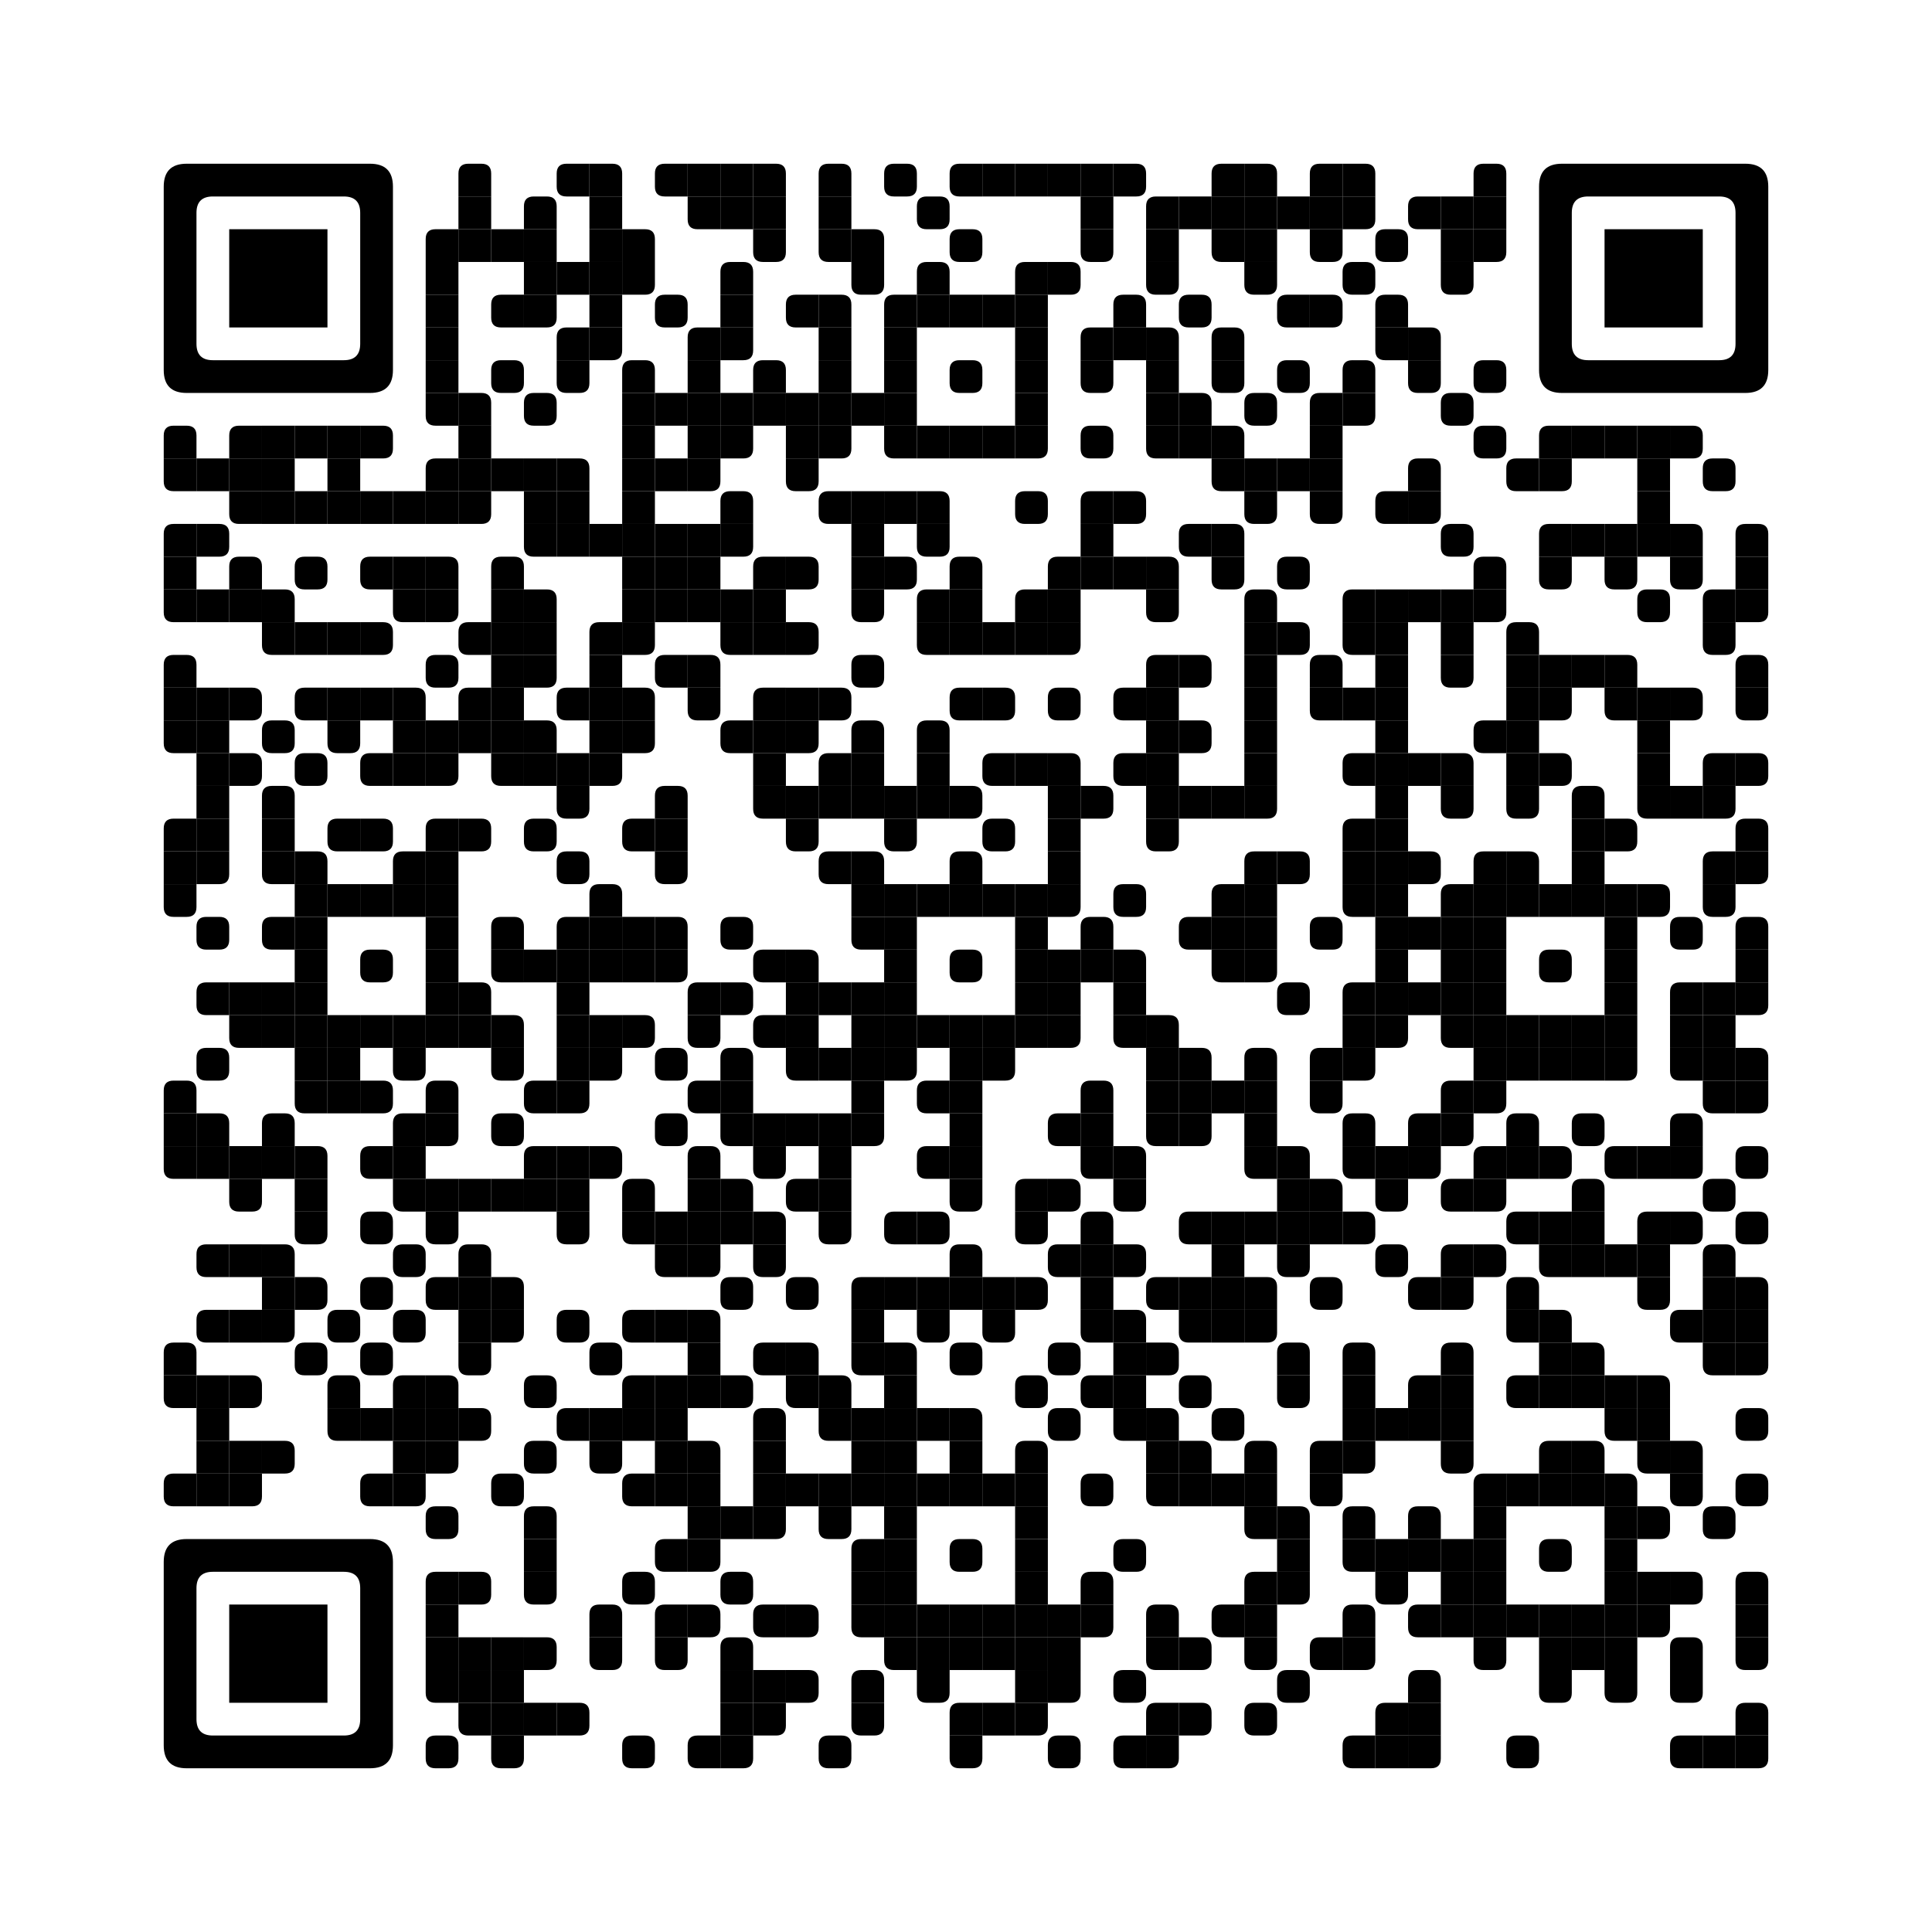 
<svg:svg height="3540" width="3540" xmlns="http://www.w3.org/2000/svg" xmlns:svg="http://www.w3.org/2000/svg" xmlns:xlink="http://www.w3.org/1999/xlink">
	<svg:g id="frame_group">
		<svg:svg height="100%" width="100%" />
	</svg:g>
	<svg:rect height="3540" id="qrcodebg" rx="0" ry="0" style="fill: #ffffff" width="3540" x="0" y="0" />
	<svg:defs id="def_con_one">
		<svg:linearGradient  gradientTransform="rotate(90)" gradientUnits="userSpaceOnUse" id="commonGradient">
			<svg:stop offset="0%" stop-color="#000000" />
			<svg:stop offset="100%" stop-color="#000000" />
		</svg:linearGradient >
	</svg:defs>
	<svg:g id="common_dots" style="fill: #000000">
		<svg:path d="M858,300 h24 q18,0 18,18 v42 h-60 v-42 q0,-18 18,-18 z" />
		<svg:path d="M1038,300 h42 v60 h-42 q-18,0 -18,-18 v-24 q0,-18 18,-18 z" />
		<svg:path d="M1080,300 h42 q18,0 18,18 v42 h-60 v-60 z" />
		<svg:path d="M1218,300 h42 v60 h-42 q-18,0 -18,-18 v-24 q0,-18 18,-18 z" />
		<svg:path d="M1260,300 h60 v60 h-60 z" />
		<svg:path d="M1320,300 h60 v60 h-60 z" />
		<svg:path d="M1380,300 h42 q18,0 18,18 v42 h-60 v-60 z" />
		<svg:path d="M1518,300 h24 q18,0 18,18 v42 h-60 v-42 q0,-18 18,-18 z" />
		<svg:path d="M1638,300 h24 q18,0 18,18 v24 q0,18 -18,18 h-24 q-18,0 -18,-18 v-24 q0,-18 18,-18 z" />
		<svg:path d="M1758,300 h42 v60 h-42 q-18,0 -18,-18 v-24 q0,-18 18,-18 z" />
		<svg:path d="M1800,300 h60 v60 h-60 z" />
		<svg:path d="M1860,300 h60 v60 h-60 z" />
		<svg:path d="M1920,300 h60 v60 h-60 z" />
		<svg:path d="M1980,300 h60 v60 h-60 z" />
		<svg:path d="M2040,300 h42 q18,0 18,18 v24 q0,18 -18,18 h-42 v-60 z" />
		<svg:path d="M2238,300 h42 v60 h-60 v-42 q0,-18 18,-18 z" />
		<svg:path d="M2280,300 h42 q18,0 18,18 v42 h-60 v-60 z" />
		<svg:path d="M2418,300 h42 v60 h-60 v-42 q0,-18 18,-18 z" />
		<svg:path d="M2460,300 h42 q18,0 18,18 v42 h-60 v-60 z" />
		<svg:path d="M2718,300 h24 q18,0 18,18 v42 h-60 v-42 q0,-18 18,-18 z" />
		<svg:path d="M840,360 h60 v60 h-60 z" />
		<svg:path d="M978,360 h24 q18,0 18,18 v42 h-60 v-42 q0,-18 18,-18 z" />
		<svg:path d="M1080,360 h60 v60 h-60 z" />
		<svg:path d="M1260,360 h60 v60 h-42 q-18,0 -18,-18 v-42 z" />
		<svg:path d="M1320,360 h60 v60 h-60 z" />
		<svg:path d="M1380,360 h60 v60 h-60 z" />
		<svg:path d="M1500,360 h60 v60 h-60 z" />
		<svg:path d="M1698,360 h24 q18,0 18,18 v24 q0,18 -18,18 h-24 q-18,0 -18,-18 v-24 q0,-18 18,-18 z" />
		<svg:path d="M1980,360 h60 v60 h-60 z" />
		<svg:path d="M2118,360 h42 v60 h-60 v-42 q0,-18 18,-18 z" />
		<svg:path d="M2160,360 h60 v60 h-60 z" />
		<svg:path d="M2220,360 h60 v60 h-60 z" />
		<svg:path d="M2280,360 h60 v60 h-60 z" />
		<svg:path d="M2340,360 h60 v60 h-60 z" />
		<svg:path d="M2400,360 h60 v60 h-60 z" />
		<svg:path d="M2460,360 h60 v42 q0,18 -18,18 h-42 v-60 z" />
		<svg:path d="M2598,360 h42 v60 h-42 q-18,0 -18,-18 v-24 q0,-18 18,-18 z" />
		<svg:path d="M2640,360 h60 v60 h-60 z" />
		<svg:path d="M2700,360 h60 v60 h-60 z" />
		<svg:path d="M798,420 h42 v60 h-60 v-42 q0,-18 18,-18 z" />
		<svg:path d="M840,420 h60 v60 h-60 z" />
		<svg:path d="M900,420 h60 v60 h-60 z" />
		<svg:path d="M960,420 h60 v60 h-60 z" />
		<svg:path d="M1080,420 h60 v60 h-60 z" />
		<svg:path d="M1140,420 h42 q18,0 18,18 v42 h-60 v-60 z" />
		<svg:path d="M1380,420 h60 v42 q0,18 -18,18 h-24 q-18,0 -18,-18 v-42 z" />
		<svg:path d="M1500,420 h60 v60 h-42 q-18,0 -18,-18 v-42 z" />
		<svg:path d="M1560,420 h42 q18,0 18,18 v42 h-60 v-60 z" />
		<svg:path d="M1758,420 h24 q18,0 18,18 v24 q0,18 -18,18 h-24 q-18,0 -18,-18 v-24 q0,-18 18,-18 z" />
		<svg:path d="M1980,420 h60 v42 q0,18 -18,18 h-24 q-18,0 -18,-18 v-42 z" />
		<svg:path d="M2100,420 h60 v60 h-60 z" />
		<svg:path d="M2220,420 h60 v60 h-42 q-18,0 -18,-18 v-42 z" />
		<svg:path d="M2280,420 h60 v60 h-60 z" />
		<svg:path d="M2400,420 h60 v42 q0,18 -18,18 h-24 q-18,0 -18,-18 v-42 z" />
		<svg:path d="M2538,420 h24 q18,0 18,18 v24 q0,18 -18,18 h-24 q-18,0 -18,-18 v-24 q0,-18 18,-18 z" />
		<svg:path d="M2640,420 h60 v60 h-60 z" />
		<svg:path d="M2700,420 h60 v42 q0,18 -18,18 h-42 v-60 z" />
		<svg:path d="M780,480 h60 v60 h-60 z" />
		<svg:path d="M960,480 h60 v60 h-60 z" />
		<svg:path d="M1020,480 h60 v60 h-60 z" />
		<svg:path d="M1080,480 h60 v60 h-60 z" />
		<svg:path d="M1140,480 h60 v42 q0,18 -18,18 h-42 v-60 z" />
		<svg:path d="M1338,480 h24 q18,0 18,18 v42 h-60 v-42 q0,-18 18,-18 z" />
		<svg:path d="M1560,480 h60 v42 q0,18 -18,18 h-24 q-18,0 -18,-18 v-42 z" />
		<svg:path d="M1698,480 h24 q18,0 18,18 v42 h-60 v-42 q0,-18 18,-18 z" />
		<svg:path d="M1878,480 h42 v60 h-60 v-42 q0,-18 18,-18 z" />
		<svg:path d="M1920,480 h42 q18,0 18,18 v24 q0,18 -18,18 h-42 v-60 z" />
		<svg:path d="M2100,480 h60 v42 q0,18 -18,18 h-24 q-18,0 -18,-18 v-42 z" />
		<svg:path d="M2280,480 h60 v42 q0,18 -18,18 h-24 q-18,0 -18,-18 v-42 z" />
		<svg:path d="M2478,480 h24 q18,0 18,18 v24 q0,18 -18,18 h-24 q-18,0 -18,-18 v-24 q0,-18 18,-18 z" />
		<svg:path d="M2640,480 h60 v42 q0,18 -18,18 h-24 q-18,0 -18,-18 v-42 z" />
		<svg:path d="M780,540 h60 v60 h-60 z" />
		<svg:path d="M918,540 h42 v60 h-42 q-18,0 -18,-18 v-24 q0,-18 18,-18 z" />
		<svg:path d="M960,540 h60 v42 q0,18 -18,18 h-42 v-60 z" />
		<svg:path d="M1080,540 h60 v60 h-60 z" />
		<svg:path d="M1218,540 h24 q18,0 18,18 v24 q0,18 -18,18 h-24 q-18,0 -18,-18 v-24 q0,-18 18,-18 z" />
		<svg:path d="M1320,540 h60 v60 h-60 z" />
		<svg:path d="M1458,540 h42 v60 h-42 q-18,0 -18,-18 v-24 q0,-18 18,-18 z" />
		<svg:path d="M1500,540 h42 q18,0 18,18 v42 h-60 v-60 z" />
		<svg:path d="M1638,540 h42 v60 h-60 v-42 q0,-18 18,-18 z" />
		<svg:path d="M1680,540 h60 v60 h-60 z" />
		<svg:path d="M1740,540 h60 v60 h-60 z" />
		<svg:path d="M1800,540 h60 v60 h-60 z" />
		<svg:path d="M1860,540 h60 v60 h-60 z" />
		<svg:path d="M2058,540 h24 q18,0 18,18 v42 h-60 v-42 q0,-18 18,-18 z" />
		<svg:path d="M2178,540 h24 q18,0 18,18 v24 q0,18 -18,18 h-24 q-18,0 -18,-18 v-24 q0,-18 18,-18 z" />
		<svg:path d="M2358,540 h42 v60 h-42 q-18,0 -18,-18 v-24 q0,-18 18,-18 z" />
		<svg:path d="M2400,540 h42 q18,0 18,18 v24 q0,18 -18,18 h-42 v-60 z" />
		<svg:path d="M2538,540 h24 q18,0 18,18 v42 h-60 v-42 q0,-18 18,-18 z" />
		<svg:path d="M780,600 h60 v60 h-60 z" />
		<svg:path d="M1038,600 h42 v60 h-60 v-42 q0,-18 18,-18 z" />
		<svg:path d="M1080,600 h60 v42 q0,18 -18,18 h-42 v-60 z" />
		<svg:path d="M1278,600 h42 v60 h-60 v-42 q0,-18 18,-18 z" />
		<svg:path d="M1320,600 h60 v42 q0,18 -18,18 h-42 v-60 z" />
		<svg:path d="M1500,600 h60 v60 h-60 z" />
		<svg:path d="M1620,600 h60 v60 h-60 z" />
		<svg:path d="M1860,600 h60 v60 h-60 z" />
		<svg:path d="M1998,600 h42 v60 h-60 v-42 q0,-18 18,-18 z" />
		<svg:path d="M2040,600 h60 v60 h-60 z" />
		<svg:path d="M2100,600 h42 q18,0 18,18 v42 h-60 v-60 z" />
		<svg:path d="M2238,600 h24 q18,0 18,18 v42 h-60 v-42 q0,-18 18,-18 z" />
		<svg:path d="M2520,600 h60 v60 h-42 q-18,0 -18,-18 v-42 z" />
		<svg:path d="M2580,600 h42 q18,0 18,18 v42 h-60 v-60 z" />
		<svg:path d="M780,660 h60 v60 h-60 z" />
		<svg:path d="M918,660 h24 q18,0 18,18 v24 q0,18 -18,18 h-24 q-18,0 -18,-18 v-24 q0,-18 18,-18 z" />
		<svg:path d="M1020,660 h60 v42 q0,18 -18,18 h-24 q-18,0 -18,-18 v-42 z" />
		<svg:path d="M1158,660 h24 q18,0 18,18 v42 h-60 v-42 q0,-18 18,-18 z" />
		<svg:path d="M1260,660 h60 v60 h-60 z" />
		<svg:path d="M1398,660 h24 q18,0 18,18 v42 h-60 v-42 q0,-18 18,-18 z" />
		<svg:path d="M1500,660 h60 v60 h-60 z" />
		<svg:path d="M1620,660 h60 v60 h-60 z" />
		<svg:path d="M1758,660 h24 q18,0 18,18 v24 q0,18 -18,18 h-24 q-18,0 -18,-18 v-24 q0,-18 18,-18 z" />
		<svg:path d="M1860,660 h60 v60 h-60 z" />
		<svg:path d="M1980,660 h60 v42 q0,18 -18,18 h-24 q-18,0 -18,-18 v-42 z" />
		<svg:path d="M2100,660 h60 v60 h-60 z" />
		<svg:path d="M2220,660 h60 v42 q0,18 -18,18 h-24 q-18,0 -18,-18 v-42 z" />
		<svg:path d="M2358,660 h24 q18,0 18,18 v24 q0,18 -18,18 h-24 q-18,0 -18,-18 v-24 q0,-18 18,-18 z" />
		<svg:path d="M2478,660 h24 q18,0 18,18 v42 h-60 v-42 q0,-18 18,-18 z" />
		<svg:path d="M2580,660 h60 v42 q0,18 -18,18 h-24 q-18,0 -18,-18 v-42 z" />
		<svg:path d="M2718,660 h24 q18,0 18,18 v24 q0,18 -18,18 h-24 q-18,0 -18,-18 v-24 q0,-18 18,-18 z" />
		<svg:path d="M780,720 h60 v60 h-42 q-18,0 -18,-18 v-42 z" />
		<svg:path d="M840,720 h42 q18,0 18,18 v42 h-60 v-60 z" />
		<svg:path d="M978,720 h24 q18,0 18,18 v24 q0,18 -18,18 h-24 q-18,0 -18,-18 v-24 q0,-18 18,-18 z" />
		<svg:path d="M1140,720 h60 v60 h-60 z" />
		<svg:path d="M1200,720 h60 v60 h-60 z" />
		<svg:path d="M1260,720 h60 v60 h-60 z" />
		<svg:path d="M1320,720 h60 v60 h-60 z" />
		<svg:path d="M1380,720 h60 v60 h-60 z" />
		<svg:path d="M1440,720 h60 v60 h-60 z" />
		<svg:path d="M1500,720 h60 v60 h-60 z" />
		<svg:path d="M1560,720 h60 v60 h-60 z" />
		<svg:path d="M1620,720 h60 v60 h-60 z" />
		<svg:path d="M1860,720 h60 v60 h-60 z" />
		<svg:path d="M2100,720 h60 v60 h-60 z" />
		<svg:path d="M2160,720 h42 q18,0 18,18 v42 h-60 v-60 z" />
		<svg:path d="M2298,720 h24 q18,0 18,18 v24 q0,18 -18,18 h-24 q-18,0 -18,-18 v-24 q0,-18 18,-18 z" />
		<svg:path d="M2418,720 h42 v60 h-60 v-42 q0,-18 18,-18 z" />
		<svg:path d="M2460,720 h60 v42 q0,18 -18,18 h-42 v-60 z" />
		<svg:path d="M2658,720 h24 q18,0 18,18 v24 q0,18 -18,18 h-24 q-18,0 -18,-18 v-24 q0,-18 18,-18 z" />
		<svg:path d="M318,780 h24 q18,0 18,18 v42 h-60 v-42 q0,-18 18,-18 z" />
		<svg:path d="M438,780 h42 v60 h-60 v-42 q0,-18 18,-18 z" />
		<svg:path d="M480,780 h60 v60 h-60 z" />
		<svg:path d="M540,780 h60 v60 h-60 z" />
		<svg:path d="M600,780 h60 v60 h-60 z" />
		<svg:path d="M660,780 h42 q18,0 18,18 v24 q0,18 -18,18 h-42 v-60 z" />
		<svg:path d="M840,780 h60 v60 h-60 z" />
		<svg:path d="M1140,780 h60 v60 h-60 z" />
		<svg:path d="M1260,780 h60 v60 h-60 z" />
		<svg:path d="M1320,780 h60 v42 q0,18 -18,18 h-42 v-60 z" />
		<svg:path d="M1440,780 h60 v60 h-60 z" />
		<svg:path d="M1500,780 h60 v42 q0,18 -18,18 h-42 v-60 z" />
		<svg:path d="M1620,780 h60 v60 h-42 q-18,0 -18,-18 v-42 z" />
		<svg:path d="M1680,780 h60 v60 h-60 z" />
		<svg:path d="M1740,780 h60 v60 h-60 z" />
		<svg:path d="M1800,780 h60 v60 h-60 z" />
		<svg:path d="M1860,780 h60 v42 q0,18 -18,18 h-42 v-60 z" />
		<svg:path d="M1998,780 h24 q18,0 18,18 v24 q0,18 -18,18 h-24 q-18,0 -18,-18 v-24 q0,-18 18,-18 z" />
		<svg:path d="M2100,780 h60 v60 h-42 q-18,0 -18,-18 v-42 z" />
		<svg:path d="M2160,780 h60 v60 h-60 z" />
		<svg:path d="M2220,780 h42 q18,0 18,18 v42 h-60 v-60 z" />
		<svg:path d="M2400,780 h60 v60 h-60 z" />
		<svg:path d="M2718,780 h24 q18,0 18,18 v24 q0,18 -18,18 h-24 q-18,0 -18,-18 v-24 q0,-18 18,-18 z" />
		<svg:path d="M2838,780 h42 v60 h-60 v-42 q0,-18 18,-18 z" />
		<svg:path d="M2880,780 h60 v60 h-60 z" />
		<svg:path d="M2940,780 h60 v60 h-60 z" />
		<svg:path d="M3000,780 h60 v60 h-60 z" />
		<svg:path d="M3060,780 h42 q18,0 18,18 v24 q0,18 -18,18 h-42 v-60 z" />
		<svg:path d="M300,840 h60 v60 h-42 q-18,0 -18,-18 v-42 z" />
		<svg:path d="M360,840 h60 v60 h-60 z" />
		<svg:path d="M420,840 h60 v60 h-60 z" />
		<svg:path d="M480,840 h60 v60 h-60 z" />
		<svg:path d="M600,840 h60 v60 h-60 z" />
		<svg:path d="M798,840 h42 v60 h-60 v-42 q0,-18 18,-18 z" />
		<svg:path d="M840,840 h60 v60 h-60 z" />
		<svg:path d="M900,840 h60 v60 h-60 z" />
		<svg:path d="M960,840 h60 v60 h-60 z" />
		<svg:path d="M1020,840 h42 q18,0 18,18 v42 h-60 v-60 z" />
		<svg:path d="M1140,840 h60 v60 h-60 z" />
		<svg:path d="M1200,840 h60 v60 h-60 z" />
		<svg:path d="M1260,840 h60 v42 q0,18 -18,18 h-42 v-60 z" />
		<svg:path d="M1440,840 h60 v42 q0,18 -18,18 h-24 q-18,0 -18,-18 v-42 z" />
		<svg:path d="M2220,840 h60 v60 h-42 q-18,0 -18,-18 v-42 z" />
		<svg:path d="M2280,840 h60 v60 h-60 z" />
		<svg:path d="M2340,840 h60 v60 h-60 z" />
		<svg:path d="M2400,840 h60 v60 h-60 z" />
		<svg:path d="M2598,840 h24 q18,0 18,18 v42 h-60 v-42 q0,-18 18,-18 z" />
		<svg:path d="M2778,840 h42 v60 h-42 q-18,0 -18,-18 v-24 q0,-18 18,-18 z" />
		<svg:path d="M2820,840 h60 v42 q0,18 -18,18 h-42 v-60 z" />
		<svg:path d="M3000,840 h60 v60 h-60 z" />
		<svg:path d="M3138,840 h24 q18,0 18,18 v24 q0,18 -18,18 h-24 q-18,0 -18,-18 v-24 q0,-18 18,-18 z" />
		<svg:path d="M420,900 h60 v60 h-42 q-18,0 -18,-18 v-42 z" />
		<svg:path d="M480,900 h60 v60 h-60 z" />
		<svg:path d="M540,900 h60 v60 h-60 z" />
		<svg:path d="M600,900 h60 v60 h-60 z" />
		<svg:path d="M660,900 h60 v60 h-60 z" />
		<svg:path d="M720,900 h60 v60 h-60 z" />
		<svg:path d="M780,900 h60 v60 h-60 z" />
		<svg:path d="M840,900 h60 v42 q0,18 -18,18 h-42 v-60 z" />
		<svg:path d="M960,900 h60 v60 h-60 z" />
		<svg:path d="M1020,900 h60 v60 h-60 z" />
		<svg:path d="M1140,900 h60 v60 h-60 z" />
		<svg:path d="M1338,900 h24 q18,0 18,18 v42 h-60 v-42 q0,-18 18,-18 z" />
		<svg:path d="M1518,900 h42 v60 h-42 q-18,0 -18,-18 v-24 q0,-18 18,-18 z" />
		<svg:path d="M1560,900 h60 v60 h-60 z" />
		<svg:path d="M1620,900 h60 v60 h-60 z" />
		<svg:path d="M1680,900 h42 q18,0 18,18 v42 h-60 v-60 z" />
		<svg:path d="M1878,900 h24 q18,0 18,18 v24 q0,18 -18,18 h-24 q-18,0 -18,-18 v-24 q0,-18 18,-18 z" />
		<svg:path d="M1998,900 h42 v60 h-60 v-42 q0,-18 18,-18 z" />
		<svg:path d="M2040,900 h42 q18,0 18,18 v24 q0,18 -18,18 h-42 v-60 z" />
		<svg:path d="M2280,900 h60 v42 q0,18 -18,18 h-24 q-18,0 -18,-18 v-42 z" />
		<svg:path d="M2400,900 h60 v42 q0,18 -18,18 h-24 q-18,0 -18,-18 v-42 z" />
		<svg:path d="M2538,900 h42 v60 h-42 q-18,0 -18,-18 v-24 q0,-18 18,-18 z" />
		<svg:path d="M2580,900 h60 v42 q0,18 -18,18 h-42 v-60 z" />
		<svg:path d="M3000,900 h60 v60 h-60 z" />
		<svg:path d="M318,960 h42 v60 h-60 v-42 q0,-18 18,-18 z" />
		<svg:path d="M360,960 h42 q18,0 18,18 v24 q0,18 -18,18 h-42 v-60 z" />
		<svg:path d="M960,960 h60 v60 h-42 q-18,0 -18,-18 v-42 z" />
		<svg:path d="M1020,960 h60 v60 h-60 z" />
		<svg:path d="M1080,960 h60 v60 h-60 z" />
		<svg:path d="M1140,960 h60 v60 h-60 z" />
		<svg:path d="M1200,960 h60 v60 h-60 z" />
		<svg:path d="M1260,960 h60 v60 h-60 z" />
		<svg:path d="M1320,960 h60 v42 q0,18 -18,18 h-42 v-60 z" />
		<svg:path d="M1560,960 h60 v60 h-60 z" />
		<svg:path d="M1680,960 h60 v42 q0,18 -18,18 h-24 q-18,0 -18,-18 v-42 z" />
		<svg:path d="M1980,960 h60 v60 h-60 z" />
		<svg:path d="M2178,960 h42 v60 h-42 q-18,0 -18,-18 v-24 q0,-18 18,-18 z" />
		<svg:path d="M2220,960 h42 q18,0 18,18 v42 h-60 v-60 z" />
		<svg:path d="M2658,960 h24 q18,0 18,18 v24 q0,18 -18,18 h-24 q-18,0 -18,-18 v-24 q0,-18 18,-18 z" />
		<svg:path d="M2838,960 h42 v60 h-60 v-42 q0,-18 18,-18 z" />
		<svg:path d="M2880,960 h60 v60 h-60 z" />
		<svg:path d="M2940,960 h60 v60 h-60 z" />
		<svg:path d="M3000,960 h60 v60 h-60 z" />
		<svg:path d="M3060,960 h42 q18,0 18,18 v42 h-60 v-60 z" />
		<svg:path d="M3198,960 h24 q18,0 18,18 v42 h-60 v-42 q0,-18 18,-18 z" />
		<svg:path d="M300,1020 h60 v60 h-60 z" />
		<svg:path d="M438,1020 h24 q18,0 18,18 v42 h-60 v-42 q0,-18 18,-18 z" />
		<svg:path d="M558,1020 h24 q18,0 18,18 v24 q0,18 -18,18 h-24 q-18,0 -18,-18 v-24 q0,-18 18,-18 z" />
		<svg:path d="M678,1020 h42 v60 h-42 q-18,0 -18,-18 v-24 q0,-18 18,-18 z" />
		<svg:path d="M720,1020 h60 v60 h-60 z" />
		<svg:path d="M780,1020 h42 q18,0 18,18 v42 h-60 v-60 z" />
		<svg:path d="M918,1020 h24 q18,0 18,18 v42 h-60 v-42 q0,-18 18,-18 z" />
		<svg:path d="M1140,1020 h60 v60 h-60 z" />
		<svg:path d="M1200,1020 h60 v60 h-60 z" />
		<svg:path d="M1260,1020 h60 v60 h-60 z" />
		<svg:path d="M1398,1020 h42 v60 h-60 v-42 q0,-18 18,-18 z" />
		<svg:path d="M1440,1020 h42 q18,0 18,18 v24 q0,18 -18,18 h-42 v-60 z" />
		<svg:path d="M1560,1020 h60 v60 h-60 z" />
		<svg:path d="M1620,1020 h42 q18,0 18,18 v24 q0,18 -18,18 h-42 v-60 z" />
		<svg:path d="M1758,1020 h24 q18,0 18,18 v42 h-60 v-42 q0,-18 18,-18 z" />
		<svg:path d="M1938,1020 h42 v60 h-60 v-42 q0,-18 18,-18 z" />
		<svg:path d="M1980,1020 h60 v60 h-60 z" />
		<svg:path d="M2040,1020 h60 v60 h-60 z" />
		<svg:path d="M2100,1020 h42 q18,0 18,18 v42 h-60 v-60 z" />
		<svg:path d="M2220,1020 h60 v42 q0,18 -18,18 h-24 q-18,0 -18,-18 v-42 z" />
		<svg:path d="M2358,1020 h24 q18,0 18,18 v24 q0,18 -18,18 h-24 q-18,0 -18,-18 v-24 q0,-18 18,-18 z" />
		<svg:path d="M2718,1020 h24 q18,0 18,18 v42 h-60 v-42 q0,-18 18,-18 z" />
		<svg:path d="M2820,1020 h60 v42 q0,18 -18,18 h-24 q-18,0 -18,-18 v-42 z" />
		<svg:path d="M2940,1020 h60 v42 q0,18 -18,18 h-24 q-18,0 -18,-18 v-42 z" />
		<svg:path d="M3060,1020 h60 v42 q0,18 -18,18 h-24 q-18,0 -18,-18 v-42 z" />
		<svg:path d="M3180,1020 h60 v60 h-60 z" />
		<svg:path d="M300,1080 h60 v60 h-42 q-18,0 -18,-18 v-42 z" />
		<svg:path d="M360,1080 h60 v60 h-60 z" />
		<svg:path d="M420,1080 h60 v60 h-60 z" />
		<svg:path d="M480,1080 h42 q18,0 18,18 v42 h-60 v-60 z" />
		<svg:path d="M720,1080 h60 v60 h-42 q-18,0 -18,-18 v-42 z" />
		<svg:path d="M780,1080 h60 v42 q0,18 -18,18 h-42 v-60 z" />
		<svg:path d="M900,1080 h60 v60 h-60 z" />
		<svg:path d="M960,1080 h42 q18,0 18,18 v42 h-60 v-60 z" />
		<svg:path d="M1140,1080 h60 v60 h-60 z" />
		<svg:path d="M1200,1080 h60 v60 h-60 z" />
		<svg:path d="M1260,1080 h60 v60 h-60 z" />
		<svg:path d="M1320,1080 h60 v60 h-60 z" />
		<svg:path d="M1380,1080 h60 v60 h-60 z" />
		<svg:path d="M1560,1080 h60 v42 q0,18 -18,18 h-24 q-18,0 -18,-18 v-42 z" />
		<svg:path d="M1698,1080 h42 v60 h-60 v-42 q0,-18 18,-18 z" />
		<svg:path d="M1740,1080 h60 v60 h-60 z" />
		<svg:path d="M1878,1080 h42 v60 h-60 v-42 q0,-18 18,-18 z" />
		<svg:path d="M1920,1080 h60 v60 h-60 z" />
		<svg:path d="M2100,1080 h60 v42 q0,18 -18,18 h-24 q-18,0 -18,-18 v-42 z" />
		<svg:path d="M2298,1080 h24 q18,0 18,18 v42 h-60 v-42 q0,-18 18,-18 z" />
		<svg:path d="M2478,1080 h42 v60 h-60 v-42 q0,-18 18,-18 z" />
		<svg:path d="M2520,1080 h60 v60 h-60 z" />
		<svg:path d="M2580,1080 h60 v60 h-60 z" />
		<svg:path d="M2640,1080 h60 v60 h-60 z" />
		<svg:path d="M2700,1080 h60 v42 q0,18 -18,18 h-42 v-60 z" />
		<svg:path d="M3018,1080 h24 q18,0 18,18 v24 q0,18 -18,18 h-24 q-18,0 -18,-18 v-24 q0,-18 18,-18 z" />
		<svg:path d="M3138,1080 h42 v60 h-60 v-42 q0,-18 18,-18 z" />
		<svg:path d="M3180,1080 h60 v42 q0,18 -18,18 h-42 v-60 z" />
		<svg:path d="M480,1140 h60 v60 h-42 q-18,0 -18,-18 v-42 z" />
		<svg:path d="M540,1140 h60 v60 h-60 z" />
		<svg:path d="M600,1140 h60 v60 h-60 z" />
		<svg:path d="M660,1140 h42 q18,0 18,18 v24 q0,18 -18,18 h-42 v-60 z" />
		<svg:path d="M858,1140 h42 v60 h-42 q-18,0 -18,-18 v-24 q0,-18 18,-18 z" />
		<svg:path d="M900,1140 h60 v60 h-60 z" />
		<svg:path d="M960,1140 h60 v60 h-60 z" />
		<svg:path d="M1098,1140 h42 v60 h-60 v-42 q0,-18 18,-18 z" />
		<svg:path d="M1140,1140 h60 v42 q0,18 -18,18 h-42 v-60 z" />
		<svg:path d="M1320,1140 h60 v60 h-42 q-18,0 -18,-18 v-42 z" />
		<svg:path d="M1380,1140 h60 v60 h-60 z" />
		<svg:path d="M1440,1140 h42 q18,0 18,18 v24 q0,18 -18,18 h-42 v-60 z" />
		<svg:path d="M1680,1140 h60 v60 h-42 q-18,0 -18,-18 v-42 z" />
		<svg:path d="M1740,1140 h60 v60 h-60 z" />
		<svg:path d="M1800,1140 h60 v60 h-60 z" />
		<svg:path d="M1860,1140 h60 v60 h-60 z" />
		<svg:path d="M1920,1140 h60 v42 q0,18 -18,18 h-42 v-60 z" />
		<svg:path d="M2280,1140 h60 v60 h-60 z" />
		<svg:path d="M2340,1140 h42 q18,0 18,18 v24 q0,18 -18,18 h-42 v-60 z" />
		<svg:path d="M2460,1140 h60 v60 h-42 q-18,0 -18,-18 v-42 z" />
		<svg:path d="M2520,1140 h60 v60 h-60 z" />
		<svg:path d="M2640,1140 h60 v60 h-60 z" />
		<svg:path d="M2778,1140 h24 q18,0 18,18 v42 h-60 v-42 q0,-18 18,-18 z" />
		<svg:path d="M3120,1140 h60 v42 q0,18 -18,18 h-24 q-18,0 -18,-18 v-42 z" />
		<svg:path d="M318,1200 h24 q18,0 18,18 v42 h-60 v-42 q0,-18 18,-18 z" />
		<svg:path d="M798,1200 h24 q18,0 18,18 v24 q0,18 -18,18 h-24 q-18,0 -18,-18 v-24 q0,-18 18,-18 z" />
		<svg:path d="M900,1200 h60 v60 h-60 z" />
		<svg:path d="M960,1200 h60 v42 q0,18 -18,18 h-42 v-60 z" />
		<svg:path d="M1080,1200 h60 v60 h-60 z" />
		<svg:path d="M1218,1200 h42 v60 h-42 q-18,0 -18,-18 v-24 q0,-18 18,-18 z" />
		<svg:path d="M1260,1200 h42 q18,0 18,18 v42 h-60 v-60 z" />
		<svg:path d="M1578,1200 h24 q18,0 18,18 v24 q0,18 -18,18 h-24 q-18,0 -18,-18 v-24 q0,-18 18,-18 z" />
		<svg:path d="M2118,1200 h42 v60 h-60 v-42 q0,-18 18,-18 z" />
		<svg:path d="M2160,1200 h42 q18,0 18,18 v24 q0,18 -18,18 h-42 v-60 z" />
		<svg:path d="M2280,1200 h60 v60 h-60 z" />
		<svg:path d="M2418,1200 h24 q18,0 18,18 v42 h-60 v-42 q0,-18 18,-18 z" />
		<svg:path d="M2520,1200 h60 v60 h-60 z" />
		<svg:path d="M2640,1200 h60 v42 q0,18 -18,18 h-24 q-18,0 -18,-18 v-42 z" />
		<svg:path d="M2760,1200 h60 v60 h-60 z" />
		<svg:path d="M2820,1200 h60 v60 h-60 z" />
		<svg:path d="M2880,1200 h60 v60 h-60 z" />
		<svg:path d="M2940,1200 h42 q18,0 18,18 v42 h-60 v-60 z" />
		<svg:path d="M3198,1200 h24 q18,0 18,18 v42 h-60 v-42 q0,-18 18,-18 z" />
		<svg:path d="M300,1260 h60 v60 h-60 z" />
		<svg:path d="M360,1260 h60 v60 h-60 z" />
		<svg:path d="M420,1260 h42 q18,0 18,18 v24 q0,18 -18,18 h-42 v-60 z" />
		<svg:path d="M558,1260 h42 v60 h-42 q-18,0 -18,-18 v-24 q0,-18 18,-18 z" />
		<svg:path d="M600,1260 h60 v60 h-60 z" />
		<svg:path d="M660,1260 h60 v60 h-60 z" />
		<svg:path d="M720,1260 h42 q18,0 18,18 v42 h-60 v-60 z" />
		<svg:path d="M858,1260 h42 v60 h-60 v-42 q0,-18 18,-18 z" />
		<svg:path d="M900,1260 h60 v60 h-60 z" />
		<svg:path d="M1038,1260 h42 v60 h-42 q-18,0 -18,-18 v-24 q0,-18 18,-18 z" />
		<svg:path d="M1080,1260 h60 v60 h-60 z" />
		<svg:path d="M1140,1260 h42 q18,0 18,18 v42 h-60 v-60 z" />
		<svg:path d="M1260,1260 h60 v42 q0,18 -18,18 h-24 q-18,0 -18,-18 v-42 z" />
		<svg:path d="M1398,1260 h42 v60 h-60 v-42 q0,-18 18,-18 z" />
		<svg:path d="M1440,1260 h60 v60 h-60 z" />
		<svg:path d="M1500,1260 h42 q18,0 18,18 v24 q0,18 -18,18 h-42 v-60 z" />
		<svg:path d="M1758,1260 h42 v60 h-42 q-18,0 -18,-18 v-24 q0,-18 18,-18 z" />
		<svg:path d="M1800,1260 h42 q18,0 18,18 v24 q0,18 -18,18 h-42 v-60 z" />
		<svg:path d="M1938,1260 h24 q18,0 18,18 v24 q0,18 -18,18 h-24 q-18,0 -18,-18 v-24 q0,-18 18,-18 z" />
		<svg:path d="M2058,1260 h42 v60 h-42 q-18,0 -18,-18 v-24 q0,-18 18,-18 z" />
		<svg:path d="M2100,1260 h60 v60 h-60 z" />
		<svg:path d="M2280,1260 h60 v60 h-60 z" />
		<svg:path d="M2400,1260 h60 v60 h-42 q-18,0 -18,-18 v-42 z" />
		<svg:path d="M2460,1260 h60 v60 h-60 z" />
		<svg:path d="M2520,1260 h60 v60 h-60 z" />
		<svg:path d="M2760,1260 h60 v60 h-60 z" />
		<svg:path d="M2820,1260 h60 v42 q0,18 -18,18 h-42 v-60 z" />
		<svg:path d="M2940,1260 h60 v60 h-42 q-18,0 -18,-18 v-42 z" />
		<svg:path d="M3000,1260 h60 v60 h-60 z" />
		<svg:path d="M3060,1260 h42 q18,0 18,18 v24 q0,18 -18,18 h-42 v-60 z" />
		<svg:path d="M3180,1260 h60 v42 q0,18 -18,18 h-24 q-18,0 -18,-18 v-42 z" />
		<svg:path d="M300,1320 h60 v60 h-42 q-18,0 -18,-18 v-42 z" />
		<svg:path d="M360,1320 h60 v60 h-60 z" />
		<svg:path d="M498,1320 h24 q18,0 18,18 v24 q0,18 -18,18 h-24 q-18,0 -18,-18 v-24 q0,-18 18,-18 z" />
		<svg:path d="M600,1320 h60 v42 q0,18 -18,18 h-24 q-18,0 -18,-18 v-42 z" />
		<svg:path d="M720,1320 h60 v60 h-60 z" />
		<svg:path d="M780,1320 h60 v60 h-60 z" />
		<svg:path d="M840,1320 h60 v60 h-60 z" />
		<svg:path d="M900,1320 h60 v60 h-60 z" />
		<svg:path d="M960,1320 h42 q18,0 18,18 v42 h-60 v-60 z" />
		<svg:path d="M1080,1320 h60 v60 h-60 z" />
		<svg:path d="M1140,1320 h60 v42 q0,18 -18,18 h-42 v-60 z" />
		<svg:path d="M1338,1320 h42 v60 h-42 q-18,0 -18,-18 v-24 q0,-18 18,-18 z" />
		<svg:path d="M1380,1320 h60 v60 h-60 z" />
		<svg:path d="M1440,1320 h60 v42 q0,18 -18,18 h-42 v-60 z" />
		<svg:path d="M1578,1320 h24 q18,0 18,18 v42 h-60 v-42 q0,-18 18,-18 z" />
		<svg:path d="M1698,1320 h24 q18,0 18,18 v42 h-60 v-42 q0,-18 18,-18 z" />
		<svg:path d="M2100,1320 h60 v60 h-60 z" />
		<svg:path d="M2160,1320 h42 q18,0 18,18 v24 q0,18 -18,18 h-42 v-60 z" />
		<svg:path d="M2280,1320 h60 v60 h-60 z" />
		<svg:path d="M2520,1320 h60 v60 h-60 z" />
		<svg:path d="M2718,1320 h42 v60 h-42 q-18,0 -18,-18 v-24 q0,-18 18,-18 z" />
		<svg:path d="M2760,1320 h60 v60 h-60 z" />
		<svg:path d="M3000,1320 h60 v60 h-60 z" />
		<svg:path d="M360,1380 h60 v60 h-60 z" />
		<svg:path d="M420,1380 h42 q18,0 18,18 v24 q0,18 -18,18 h-42 v-60 z" />
		<svg:path d="M558,1380 h24 q18,0 18,18 v24 q0,18 -18,18 h-24 q-18,0 -18,-18 v-24 q0,-18 18,-18 z" />
		<svg:path d="M678,1380 h42 v60 h-42 q-18,0 -18,-18 v-24 q0,-18 18,-18 z" />
		<svg:path d="M720,1380 h60 v60 h-60 z" />
		<svg:path d="M780,1380 h60 v42 q0,18 -18,18 h-42 v-60 z" />
		<svg:path d="M900,1380 h60 v60 h-42 q-18,0 -18,-18 v-42 z" />
		<svg:path d="M960,1380 h60 v60 h-60 z" />
		<svg:path d="M1020,1380 h60 v60 h-60 z" />
		<svg:path d="M1080,1380 h60 v42 q0,18 -18,18 h-42 v-60 z" />
		<svg:path d="M1380,1380 h60 v60 h-60 z" />
		<svg:path d="M1518,1380 h42 v60 h-60 v-42 q0,-18 18,-18 z" />
		<svg:path d="M1560,1380 h60 v60 h-60 z" />
		<svg:path d="M1680,1380 h60 v60 h-60 z" />
		<svg:path d="M1818,1380 h42 v60 h-42 q-18,0 -18,-18 v-24 q0,-18 18,-18 z" />
		<svg:path d="M1860,1380 h60 v60 h-60 z" />
		<svg:path d="M1920,1380 h42 q18,0 18,18 v42 h-60 v-60 z" />
		<svg:path d="M2058,1380 h42 v60 h-42 q-18,0 -18,-18 v-24 q0,-18 18,-18 z" />
		<svg:path d="M2100,1380 h60 v60 h-60 z" />
		<svg:path d="M2280,1380 h60 v60 h-60 z" />
		<svg:path d="M2478,1380 h42 v60 h-42 q-18,0 -18,-18 v-24 q0,-18 18,-18 z" />
		<svg:path d="M2520,1380 h60 v60 h-60 z" />
		<svg:path d="M2580,1380 h60 v60 h-60 z" />
		<svg:path d="M2640,1380 h42 q18,0 18,18 v42 h-60 v-60 z" />
		<svg:path d="M2760,1380 h60 v60 h-60 z" />
		<svg:path d="M2820,1380 h42 q18,0 18,18 v24 q0,18 -18,18 h-42 v-60 z" />
		<svg:path d="M3000,1380 h60 v60 h-60 z" />
		<svg:path d="M3138,1380 h42 v60 h-60 v-42 q0,-18 18,-18 z" />
		<svg:path d="M3180,1380 h42 q18,0 18,18 v24 q0,18 -18,18 h-42 v-60 z" />
		<svg:path d="M360,1440 h60 v60 h-60 z" />
		<svg:path d="M498,1440 h24 q18,0 18,18 v42 h-60 v-42 q0,-18 18,-18 z" />
		<svg:path d="M1020,1440 h60 v42 q0,18 -18,18 h-24 q-18,0 -18,-18 v-42 z" />
		<svg:path d="M1218,1440 h24 q18,0 18,18 v42 h-60 v-42 q0,-18 18,-18 z" />
		<svg:path d="M1380,1440 h60 v60 h-42 q-18,0 -18,-18 v-42 z" />
		<svg:path d="M1440,1440 h60 v60 h-60 z" />
		<svg:path d="M1500,1440 h60 v60 h-60 z" />
		<svg:path d="M1560,1440 h60 v60 h-60 z" />
		<svg:path d="M1620,1440 h60 v60 h-60 z" />
		<svg:path d="M1680,1440 h60 v60 h-60 z" />
		<svg:path d="M1740,1440 h42 q18,0 18,18 v24 q0,18 -18,18 h-42 v-60 z" />
		<svg:path d="M1920,1440 h60 v60 h-60 z" />
		<svg:path d="M1980,1440 h42 q18,0 18,18 v24 q0,18 -18,18 h-42 v-60 z" />
		<svg:path d="M2100,1440 h60 v60 h-60 z" />
		<svg:path d="M2160,1440 h60 v60 h-60 z" />
		<svg:path d="M2220,1440 h60 v60 h-60 z" />
		<svg:path d="M2280,1440 h60 v42 q0,18 -18,18 h-42 v-60 z" />
		<svg:path d="M2520,1440 h60 v60 h-60 z" />
		<svg:path d="M2640,1440 h60 v42 q0,18 -18,18 h-24 q-18,0 -18,-18 v-42 z" />
		<svg:path d="M2760,1440 h60 v42 q0,18 -18,18 h-24 q-18,0 -18,-18 v-42 z" />
		<svg:path d="M2898,1440 h24 q18,0 18,18 v42 h-60 v-42 q0,-18 18,-18 z" />
		<svg:path d="M3000,1440 h60 v60 h-42 q-18,0 -18,-18 v-42 z" />
		<svg:path d="M3060,1440 h60 v60 h-60 z" />
		<svg:path d="M3120,1440 h60 v42 q0,18 -18,18 h-42 v-60 z" />
		<svg:path d="M318,1500 h42 v60 h-60 v-42 q0,-18 18,-18 z" />
		<svg:path d="M360,1500 h60 v60 h-60 z" />
		<svg:path d="M480,1500 h60 v60 h-60 z" />
		<svg:path d="M618,1500 h42 v60 h-42 q-18,0 -18,-18 v-24 q0,-18 18,-18 z" />
		<svg:path d="M660,1500 h42 q18,0 18,18 v24 q0,18 -18,18 h-42 v-60 z" />
		<svg:path d="M798,1500 h42 v60 h-60 v-42 q0,-18 18,-18 z" />
		<svg:path d="M840,1500 h42 q18,0 18,18 v24 q0,18 -18,18 h-42 v-60 z" />
		<svg:path d="M978,1500 h24 q18,0 18,18 v24 q0,18 -18,18 h-24 q-18,0 -18,-18 v-24 q0,-18 18,-18 z" />
		<svg:path d="M1158,1500 h42 v60 h-42 q-18,0 -18,-18 v-24 q0,-18 18,-18 z" />
		<svg:path d="M1200,1500 h60 v60 h-60 z" />
		<svg:path d="M1440,1500 h60 v42 q0,18 -18,18 h-24 q-18,0 -18,-18 v-42 z" />
		<svg:path d="M1620,1500 h60 v42 q0,18 -18,18 h-24 q-18,0 -18,-18 v-42 z" />
		<svg:path d="M1818,1500 h24 q18,0 18,18 v24 q0,18 -18,18 h-24 q-18,0 -18,-18 v-24 q0,-18 18,-18 z" />
		<svg:path d="M1920,1500 h60 v60 h-60 z" />
		<svg:path d="M2100,1500 h60 v42 q0,18 -18,18 h-24 q-18,0 -18,-18 v-42 z" />
		<svg:path d="M2478,1500 h42 v60 h-60 v-42 q0,-18 18,-18 z" />
		<svg:path d="M2520,1500 h60 v60 h-60 z" />
		<svg:path d="M2880,1500 h60 v60 h-60 z" />
		<svg:path d="M2940,1500 h42 q18,0 18,18 v24 q0,18 -18,18 h-42 v-60 z" />
		<svg:path d="M3198,1500 h24 q18,0 18,18 v42 h-60 v-42 q0,-18 18,-18 z" />
		<svg:path d="M300,1560 h60 v60 h-60 z" />
		<svg:path d="M360,1560 h60 v42 q0,18 -18,18 h-42 v-60 z" />
		<svg:path d="M480,1560 h60 v60 h-42 q-18,0 -18,-18 v-42 z" />
		<svg:path d="M540,1560 h42 q18,0 18,18 v42 h-60 v-60 z" />
		<svg:path d="M738,1560 h42 v60 h-60 v-42 q0,-18 18,-18 z" />
		<svg:path d="M780,1560 h60 v60 h-60 z" />
		<svg:path d="M1038,1560 h24 q18,0 18,18 v24 q0,18 -18,18 h-24 q-18,0 -18,-18 v-24 q0,-18 18,-18 z" />
		<svg:path d="M1200,1560 h60 v42 q0,18 -18,18 h-24 q-18,0 -18,-18 v-42 z" />
		<svg:path d="M1518,1560 h42 v60 h-42 q-18,0 -18,-18 v-24 q0,-18 18,-18 z" />
		<svg:path d="M1560,1560 h42 q18,0 18,18 v42 h-60 v-60 z" />
		<svg:path d="M1758,1560 h24 q18,0 18,18 v42 h-60 v-42 q0,-18 18,-18 z" />
		<svg:path d="M1920,1560 h60 v60 h-60 z" />
		<svg:path d="M2298,1560 h42 v60 h-60 v-42 q0,-18 18,-18 z" />
		<svg:path d="M2340,1560 h42 q18,0 18,18 v24 q0,18 -18,18 h-42 v-60 z" />
		<svg:path d="M2460,1560 h60 v60 h-60 z" />
		<svg:path d="M2520,1560 h60 v60 h-60 z" />
		<svg:path d="M2580,1560 h42 q18,0 18,18 v24 q0,18 -18,18 h-42 v-60 z" />
		<svg:path d="M2718,1560 h42 v60 h-60 v-42 q0,-18 18,-18 z" />
		<svg:path d="M2760,1560 h42 q18,0 18,18 v42 h-60 v-60 z" />
		<svg:path d="M2880,1560 h60 v60 h-60 z" />
		<svg:path d="M3138,1560 h42 v60 h-60 v-42 q0,-18 18,-18 z" />
		<svg:path d="M3180,1560 h60 v42 q0,18 -18,18 h-42 v-60 z" />
		<svg:path d="M300,1620 h60 v42 q0,18 -18,18 h-24 q-18,0 -18,-18 v-42 z" />
		<svg:path d="M540,1620 h60 v60 h-60 z" />
		<svg:path d="M600,1620 h60 v60 h-60 z" />
		<svg:path d="M660,1620 h60 v60 h-60 z" />
		<svg:path d="M720,1620 h60 v60 h-60 z" />
		<svg:path d="M780,1620 h60 v60 h-60 z" />
		<svg:path d="M1098,1620 h24 q18,0 18,18 v42 h-60 v-42 q0,-18 18,-18 z" />
		<svg:path d="M1560,1620 h60 v60 h-60 z" />
		<svg:path d="M1620,1620 h60 v60 h-60 z" />
		<svg:path d="M1680,1620 h60 v60 h-60 z" />
		<svg:path d="M1740,1620 h60 v60 h-60 z" />
		<svg:path d="M1800,1620 h60 v60 h-60 z" />
		<svg:path d="M1860,1620 h60 v60 h-60 z" />
		<svg:path d="M1920,1620 h60 v42 q0,18 -18,18 h-42 v-60 z" />
		<svg:path d="M2058,1620 h24 q18,0 18,18 v24 q0,18 -18,18 h-24 q-18,0 -18,-18 v-24 q0,-18 18,-18 z" />
		<svg:path d="M2238,1620 h42 v60 h-60 v-42 q0,-18 18,-18 z" />
		<svg:path d="M2280,1620 h60 v60 h-60 z" />
		<svg:path d="M2460,1620 h60 v60 h-42 q-18,0 -18,-18 v-42 z" />
		<svg:path d="M2520,1620 h60 v60 h-60 z" />
		<svg:path d="M2658,1620 h42 v60 h-60 v-42 q0,-18 18,-18 z" />
		<svg:path d="M2700,1620 h60 v60 h-60 z" />
		<svg:path d="M2760,1620 h60 v60 h-60 z" />
		<svg:path d="M2820,1620 h60 v60 h-60 z" />
		<svg:path d="M2880,1620 h60 v60 h-60 z" />
		<svg:path d="M2940,1620 h60 v60 h-60 z" />
		<svg:path d="M3000,1620 h42 q18,0 18,18 v24 q0,18 -18,18 h-42 v-60 z" />
		<svg:path d="M3120,1620 h60 v42 q0,18 -18,18 h-24 q-18,0 -18,-18 v-42 z" />
		<svg:path d="M378,1680 h24 q18,0 18,18 v24 q0,18 -18,18 h-24 q-18,0 -18,-18 v-24 q0,-18 18,-18 z" />
		<svg:path d="M498,1680 h42 v60 h-42 q-18,0 -18,-18 v-24 q0,-18 18,-18 z" />
		<svg:path d="M540,1680 h60 v60 h-60 z" />
		<svg:path d="M780,1680 h60 v60 h-60 z" />
		<svg:path d="M918,1680 h24 q18,0 18,18 v42 h-60 v-42 q0,-18 18,-18 z" />
		<svg:path d="M1038,1680 h42 v60 h-60 v-42 q0,-18 18,-18 z" />
		<svg:path d="M1080,1680 h60 v60 h-60 z" />
		<svg:path d="M1140,1680 h60 v60 h-60 z" />
		<svg:path d="M1200,1680 h42 q18,0 18,18 v42 h-60 v-60 z" />
		<svg:path d="M1338,1680 h24 q18,0 18,18 v24 q0,18 -18,18 h-24 q-18,0 -18,-18 v-24 q0,-18 18,-18 z" />
		<svg:path d="M1560,1680 h60 v60 h-42 q-18,0 -18,-18 v-42 z" />
		<svg:path d="M1620,1680 h60 v60 h-60 z" />
		<svg:path d="M1860,1680 h60 v60 h-60 z" />
		<svg:path d="M1998,1680 h24 q18,0 18,18 v42 h-60 v-42 q0,-18 18,-18 z" />
		<svg:path d="M2178,1680 h42 v60 h-42 q-18,0 -18,-18 v-24 q0,-18 18,-18 z" />
		<svg:path d="M2220,1680 h60 v60 h-60 z" />
		<svg:path d="M2280,1680 h60 v60 h-60 z" />
		<svg:path d="M2418,1680 h24 q18,0 18,18 v24 q0,18 -18,18 h-24 q-18,0 -18,-18 v-24 q0,-18 18,-18 z" />
		<svg:path d="M2520,1680 h60 v60 h-60 z" />
		<svg:path d="M2580,1680 h60 v60 h-60 z" />
		<svg:path d="M2640,1680 h60 v60 h-60 z" />
		<svg:path d="M2700,1680 h60 v60 h-60 z" />
		<svg:path d="M2940,1680 h60 v60 h-60 z" />
		<svg:path d="M3078,1680 h24 q18,0 18,18 v24 q0,18 -18,18 h-24 q-18,0 -18,-18 v-24 q0,-18 18,-18 z" />
		<svg:path d="M3198,1680 h24 q18,0 18,18 v42 h-60 v-42 q0,-18 18,-18 z" />
		<svg:path d="M540,1740 h60 v60 h-60 z" />
		<svg:path d="M678,1740 h24 q18,0 18,18 v24 q0,18 -18,18 h-24 q-18,0 -18,-18 v-24 q0,-18 18,-18 z" />
		<svg:path d="M780,1740 h60 v60 h-60 z" />
		<svg:path d="M900,1740 h60 v60 h-42 q-18,0 -18,-18 v-42 z" />
		<svg:path d="M960,1740 h60 v60 h-60 z" />
		<svg:path d="M1020,1740 h60 v60 h-60 z" />
		<svg:path d="M1080,1740 h60 v60 h-60 z" />
		<svg:path d="M1140,1740 h60 v60 h-60 z" />
		<svg:path d="M1200,1740 h60 v42 q0,18 -18,18 h-42 v-60 z" />
		<svg:path d="M1398,1740 h42 v60 h-42 q-18,0 -18,-18 v-24 q0,-18 18,-18 z" />
		<svg:path d="M1440,1740 h42 q18,0 18,18 v42 h-60 v-60 z" />
		<svg:path d="M1620,1740 h60 v60 h-60 z" />
		<svg:path d="M1758,1740 h24 q18,0 18,18 v24 q0,18 -18,18 h-24 q-18,0 -18,-18 v-24 q0,-18 18,-18 z" />
		<svg:path d="M1860,1740 h60 v60 h-60 z" />
		<svg:path d="M1920,1740 h60 v60 h-60 z" />
		<svg:path d="M1980,1740 h60 v60 h-60 z" />
		<svg:path d="M2040,1740 h42 q18,0 18,18 v42 h-60 v-60 z" />
		<svg:path d="M2220,1740 h60 v60 h-42 q-18,0 -18,-18 v-42 z" />
		<svg:path d="M2280,1740 h60 v42 q0,18 -18,18 h-42 v-60 z" />
		<svg:path d="M2520,1740 h60 v60 h-60 z" />
		<svg:path d="M2640,1740 h60 v60 h-60 z" />
		<svg:path d="M2700,1740 h60 v60 h-60 z" />
		<svg:path d="M2838,1740 h24 q18,0 18,18 v24 q0,18 -18,18 h-24 q-18,0 -18,-18 v-24 q0,-18 18,-18 z" />
		<svg:path d="M2940,1740 h60 v60 h-60 z" />
		<svg:path d="M3180,1740 h60 v60 h-60 z" />
		<svg:path d="M378,1800 h42 v60 h-42 q-18,0 -18,-18 v-24 q0,-18 18,-18 z" />
		<svg:path d="M420,1800 h60 v60 h-60 z" />
		<svg:path d="M480,1800 h60 v60 h-60 z" />
		<svg:path d="M540,1800 h60 v60 h-60 z" />
		<svg:path d="M780,1800 h60 v60 h-60 z" />
		<svg:path d="M840,1800 h42 q18,0 18,18 v42 h-60 v-60 z" />
		<svg:path d="M1020,1800 h60 v60 h-60 z" />
		<svg:path d="M1278,1800 h42 v60 h-60 v-42 q0,-18 18,-18 z" />
		<svg:path d="M1320,1800 h42 q18,0 18,18 v24 q0,18 -18,18 h-42 v-60 z" />
		<svg:path d="M1440,1800 h60 v60 h-60 z" />
		<svg:path d="M1500,1800 h60 v60 h-60 z" />
		<svg:path d="M1560,1800 h60 v60 h-60 z" />
		<svg:path d="M1620,1800 h60 v60 h-60 z" />
		<svg:path d="M1860,1800 h60 v60 h-60 z" />
		<svg:path d="M1920,1800 h60 v60 h-60 z" />
		<svg:path d="M2040,1800 h60 v60 h-60 z" />
		<svg:path d="M2358,1800 h24 q18,0 18,18 v24 q0,18 -18,18 h-24 q-18,0 -18,-18 v-24 q0,-18 18,-18 z" />
		<svg:path d="M2478,1800 h42 v60 h-60 v-42 q0,-18 18,-18 z" />
		<svg:path d="M2520,1800 h60 v60 h-60 z" />
		<svg:path d="M2580,1800 h60 v60 h-60 z" />
		<svg:path d="M2640,1800 h60 v60 h-60 z" />
		<svg:path d="M2700,1800 h60 v60 h-60 z" />
		<svg:path d="M2940,1800 h60 v60 h-60 z" />
		<svg:path d="M3078,1800 h42 v60 h-60 v-42 q0,-18 18,-18 z" />
		<svg:path d="M3120,1800 h60 v60 h-60 z" />
		<svg:path d="M3180,1800 h60 v42 q0,18 -18,18 h-42 v-60 z" />
		<svg:path d="M420,1860 h60 v60 h-42 q-18,0 -18,-18 v-42 z" />
		<svg:path d="M480,1860 h60 v60 h-60 z" />
		<svg:path d="M540,1860 h60 v60 h-60 z" />
		<svg:path d="M600,1860 h60 v60 h-60 z" />
		<svg:path d="M660,1860 h60 v60 h-60 z" />
		<svg:path d="M720,1860 h60 v60 h-60 z" />
		<svg:path d="M780,1860 h60 v60 h-60 z" />
		<svg:path d="M840,1860 h60 v60 h-60 z" />
		<svg:path d="M900,1860 h42 q18,0 18,18 v42 h-60 v-60 z" />
		<svg:path d="M1020,1860 h60 v60 h-60 z" />
		<svg:path d="M1080,1860 h60 v60 h-60 z" />
		<svg:path d="M1140,1860 h42 q18,0 18,18 v24 q0,18 -18,18 h-42 v-60 z" />
		<svg:path d="M1260,1860 h60 v42 q0,18 -18,18 h-24 q-18,0 -18,-18 v-42 z" />
		<svg:path d="M1398,1860 h42 v60 h-42 q-18,0 -18,-18 v-24 q0,-18 18,-18 z" />
		<svg:path d="M1440,1860 h60 v60 h-60 z" />
		<svg:path d="M1560,1860 h60 v60 h-60 z" />
		<svg:path d="M1620,1860 h60 v60 h-60 z" />
		<svg:path d="M1680,1860 h60 v60 h-60 z" />
		<svg:path d="M1740,1860 h60 v60 h-60 z" />
		<svg:path d="M1800,1860 h60 v60 h-60 z" />
		<svg:path d="M1860,1860 h60 v60 h-60 z" />
		<svg:path d="M1920,1860 h60 v42 q0,18 -18,18 h-42 v-60 z" />
		<svg:path d="M2040,1860 h60 v60 h-42 q-18,0 -18,-18 v-42 z" />
		<svg:path d="M2100,1860 h42 q18,0 18,18 v42 h-60 v-60 z" />
		<svg:path d="M2460,1860 h60 v60 h-60 z" />
		<svg:path d="M2520,1860 h60 v42 q0,18 -18,18 h-42 v-60 z" />
		<svg:path d="M2640,1860 h60 v60 h-42 q-18,0 -18,-18 v-42 z" />
		<svg:path d="M2700,1860 h60 v60 h-60 z" />
		<svg:path d="M2760,1860 h60 v60 h-60 z" />
		<svg:path d="M2820,1860 h60 v60 h-60 z" />
		<svg:path d="M2880,1860 h60 v60 h-60 z" />
		<svg:path d="M2940,1860 h60 v60 h-60 z" />
		<svg:path d="M3060,1860 h60 v60 h-60 z" />
		<svg:path d="M3120,1860 h60 v60 h-60 z" />
		<svg:path d="M378,1920 h24 q18,0 18,18 v24 q0,18 -18,18 h-24 q-18,0 -18,-18 v-24 q0,-18 18,-18 z" />
		<svg:path d="M540,1920 h60 v60 h-60 z" />
		<svg:path d="M600,1920 h60 v60 h-60 z" />
		<svg:path d="M720,1920 h60 v42 q0,18 -18,18 h-24 q-18,0 -18,-18 v-42 z" />
		<svg:path d="M900,1920 h60 v42 q0,18 -18,18 h-24 q-18,0 -18,-18 v-42 z" />
		<svg:path d="M1020,1920 h60 v60 h-60 z" />
		<svg:path d="M1080,1920 h60 v42 q0,18 -18,18 h-42 v-60 z" />
		<svg:path d="M1218,1920 h24 q18,0 18,18 v24 q0,18 -18,18 h-24 q-18,0 -18,-18 v-24 q0,-18 18,-18 z" />
		<svg:path d="M1338,1920 h24 q18,0 18,18 v42 h-60 v-42 q0,-18 18,-18 z" />
		<svg:path d="M1440,1920 h60 v60 h-42 q-18,0 -18,-18 v-42 z" />
		<svg:path d="M1500,1920 h60 v60 h-60 z" />
		<svg:path d="M1560,1920 h60 v60 h-60 z" />
		<svg:path d="M1620,1920 h60 v42 q0,18 -18,18 h-42 v-60 z" />
		<svg:path d="M1740,1920 h60 v60 h-60 z" />
		<svg:path d="M1800,1920 h60 v42 q0,18 -18,18 h-42 v-60 z" />
		<svg:path d="M2100,1920 h60 v60 h-60 z" />
		<svg:path d="M2160,1920 h42 q18,0 18,18 v42 h-60 v-60 z" />
		<svg:path d="M2298,1920 h24 q18,0 18,18 v42 h-60 v-42 q0,-18 18,-18 z" />
		<svg:path d="M2418,1920 h42 v60 h-60 v-42 q0,-18 18,-18 z" />
		<svg:path d="M2460,1920 h60 v42 q0,18 -18,18 h-42 v-60 z" />
		<svg:path d="M2700,1920 h60 v60 h-60 z" />
		<svg:path d="M2760,1920 h60 v60 h-60 z" />
		<svg:path d="M2820,1920 h60 v60 h-60 z" />
		<svg:path d="M2880,1920 h60 v60 h-60 z" />
		<svg:path d="M2940,1920 h60 v42 q0,18 -18,18 h-42 v-60 z" />
		<svg:path d="M3060,1920 h60 v60 h-42 q-18,0 -18,-18 v-42 z" />
		<svg:path d="M3120,1920 h60 v60 h-60 z" />
		<svg:path d="M3180,1920 h42 q18,0 18,18 v42 h-60 v-60 z" />
		<svg:path d="M318,1980 h24 q18,0 18,18 v42 h-60 v-42 q0,-18 18,-18 z" />
		<svg:path d="M540,1980 h60 v60 h-42 q-18,0 -18,-18 v-42 z" />
		<svg:path d="M600,1980 h60 v60 h-60 z" />
		<svg:path d="M660,1980 h42 q18,0 18,18 v24 q0,18 -18,18 h-42 v-60 z" />
		<svg:path d="M798,1980 h24 q18,0 18,18 v42 h-60 v-42 q0,-18 18,-18 z" />
		<svg:path d="M978,1980 h42 v60 h-42 q-18,0 -18,-18 v-24 q0,-18 18,-18 z" />
		<svg:path d="M1020,1980 h60 v42 q0,18 -18,18 h-42 v-60 z" />
		<svg:path d="M1278,1980 h42 v60 h-42 q-18,0 -18,-18 v-24 q0,-18 18,-18 z" />
		<svg:path d="M1320,1980 h60 v60 h-60 z" />
		<svg:path d="M1560,1980 h60 v60 h-60 z" />
		<svg:path d="M1698,1980 h42 v60 h-42 q-18,0 -18,-18 v-24 q0,-18 18,-18 z" />
		<svg:path d="M1740,1980 h60 v60 h-60 z" />
		<svg:path d="M1998,1980 h24 q18,0 18,18 v42 h-60 v-42 q0,-18 18,-18 z" />
		<svg:path d="M2100,1980 h60 v60 h-60 z" />
		<svg:path d="M2160,1980 h60 v60 h-60 z" />
		<svg:path d="M2220,1980 h60 v60 h-60 z" />
		<svg:path d="M2280,1980 h60 v60 h-60 z" />
		<svg:path d="M2400,1980 h60 v42 q0,18 -18,18 h-24 q-18,0 -18,-18 v-42 z" />
		<svg:path d="M2658,1980 h42 v60 h-60 v-42 q0,-18 18,-18 z" />
		<svg:path d="M2700,1980 h60 v42 q0,18 -18,18 h-42 v-60 z" />
		<svg:path d="M3120,1980 h60 v60 h-42 q-18,0 -18,-18 v-42 z" />
		<svg:path d="M3180,1980 h60 v42 q0,18 -18,18 h-42 v-60 z" />
		<svg:path d="M300,2040 h60 v60 h-60 z" />
		<svg:path d="M360,2040 h42 q18,0 18,18 v42 h-60 v-60 z" />
		<svg:path d="M498,2040 h24 q18,0 18,18 v42 h-60 v-42 q0,-18 18,-18 z" />
		<svg:path d="M738,2040 h42 v60 h-60 v-42 q0,-18 18,-18 z" />
		<svg:path d="M780,2040 h60 v42 q0,18 -18,18 h-42 v-60 z" />
		<svg:path d="M918,2040 h24 q18,0 18,18 v24 q0,18 -18,18 h-24 q-18,0 -18,-18 v-24 q0,-18 18,-18 z" />
		<svg:path d="M1218,2040 h24 q18,0 18,18 v24 q0,18 -18,18 h-24 q-18,0 -18,-18 v-24 q0,-18 18,-18 z" />
		<svg:path d="M1320,2040 h60 v60 h-42 q-18,0 -18,-18 v-42 z" />
		<svg:path d="M1380,2040 h60 v60 h-60 z" />
		<svg:path d="M1440,2040 h60 v60 h-60 z" />
		<svg:path d="M1500,2040 h60 v60 h-60 z" />
		<svg:path d="M1560,2040 h60 v42 q0,18 -18,18 h-42 v-60 z" />
		<svg:path d="M1740,2040 h60 v60 h-60 z" />
		<svg:path d="M1938,2040 h42 v60 h-42 q-18,0 -18,-18 v-24 q0,-18 18,-18 z" />
		<svg:path d="M1980,2040 h60 v60 h-60 z" />
		<svg:path d="M2100,2040 h60 v60 h-42 q-18,0 -18,-18 v-42 z" />
		<svg:path d="M2160,2040 h60 v42 q0,18 -18,18 h-42 v-60 z" />
		<svg:path d="M2280,2040 h60 v60 h-60 z" />
		<svg:path d="M2478,2040 h24 q18,0 18,18 v42 h-60 v-42 q0,-18 18,-18 z" />
		<svg:path d="M2598,2040 h42 v60 h-60 v-42 q0,-18 18,-18 z" />
		<svg:path d="M2640,2040 h60 v42 q0,18 -18,18 h-42 v-60 z" />
		<svg:path d="M2778,2040 h24 q18,0 18,18 v42 h-60 v-42 q0,-18 18,-18 z" />
		<svg:path d="M2898,2040 h24 q18,0 18,18 v24 q0,18 -18,18 h-24 q-18,0 -18,-18 v-24 q0,-18 18,-18 z" />
		<svg:path d="M3078,2040 h24 q18,0 18,18 v42 h-60 v-42 q0,-18 18,-18 z" />
		<svg:path d="M300,2100 h60 v60 h-42 q-18,0 -18,-18 v-42 z" />
		<svg:path d="M360,2100 h60 v60 h-60 z" />
		<svg:path d="M420,2100 h60 v60 h-60 z" />
		<svg:path d="M480,2100 h60 v60 h-60 z" />
		<svg:path d="M540,2100 h42 q18,0 18,18 v42 h-60 v-60 z" />
		<svg:path d="M678,2100 h42 v60 h-42 q-18,0 -18,-18 v-24 q0,-18 18,-18 z" />
		<svg:path d="M720,2100 h60 v60 h-60 z" />
		<svg:path d="M978,2100 h42 v60 h-60 v-42 q0,-18 18,-18 z" />
		<svg:path d="M1020,2100 h60 v60 h-60 z" />
		<svg:path d="M1080,2100 h42 q18,0 18,18 v24 q0,18 -18,18 h-42 v-60 z" />
		<svg:path d="M1278,2100 h24 q18,0 18,18 v42 h-60 v-42 q0,-18 18,-18 z" />
		<svg:path d="M1380,2100 h60 v42 q0,18 -18,18 h-24 q-18,0 -18,-18 v-42 z" />
		<svg:path d="M1500,2100 h60 v60 h-60 z" />
		<svg:path d="M1698,2100 h42 v60 h-42 q-18,0 -18,-18 v-24 q0,-18 18,-18 z" />
		<svg:path d="M1740,2100 h60 v60 h-60 z" />
		<svg:path d="M1980,2100 h60 v60 h-42 q-18,0 -18,-18 v-42 z" />
		<svg:path d="M2040,2100 h42 q18,0 18,18 v42 h-60 v-60 z" />
		<svg:path d="M2280,2100 h60 v60 h-42 q-18,0 -18,-18 v-42 z" />
		<svg:path d="M2340,2100 h42 q18,0 18,18 v42 h-60 v-60 z" />
		<svg:path d="M2460,2100 h60 v60 h-42 q-18,0 -18,-18 v-42 z" />
		<svg:path d="M2520,2100 h60 v60 h-60 z" />
		<svg:path d="M2580,2100 h60 v42 q0,18 -18,18 h-42 v-60 z" />
		<svg:path d="M2718,2100 h42 v60 h-60 v-42 q0,-18 18,-18 z" />
		<svg:path d="M2760,2100 h60 v60 h-60 z" />
		<svg:path d="M2820,2100 h42 q18,0 18,18 v24 q0,18 -18,18 h-42 v-60 z" />
		<svg:path d="M2958,2100 h42 v60 h-42 q-18,0 -18,-18 v-24 q0,-18 18,-18 z" />
		<svg:path d="M3000,2100 h60 v60 h-60 z" />
		<svg:path d="M3060,2100 h60 v42 q0,18 -18,18 h-42 v-60 z" />
		<svg:path d="M3198,2100 h24 q18,0 18,18 v24 q0,18 -18,18 h-24 q-18,0 -18,-18 v-24 q0,-18 18,-18 z" />
		<svg:path d="M420,2160 h60 v42 q0,18 -18,18 h-24 q-18,0 -18,-18 v-42 z" />
		<svg:path d="M540,2160 h60 v60 h-60 z" />
		<svg:path d="M720,2160 h60 v60 h-42 q-18,0 -18,-18 v-42 z" />
		<svg:path d="M780,2160 h60 v60 h-60 z" />
		<svg:path d="M840,2160 h60 v60 h-60 z" />
		<svg:path d="M900,2160 h60 v60 h-60 z" />
		<svg:path d="M960,2160 h60 v60 h-60 z" />
		<svg:path d="M1020,2160 h60 v60 h-60 z" />
		<svg:path d="M1158,2160 h24 q18,0 18,18 v42 h-60 v-42 q0,-18 18,-18 z" />
		<svg:path d="M1260,2160 h60 v60 h-60 z" />
		<svg:path d="M1320,2160 h42 q18,0 18,18 v42 h-60 v-60 z" />
		<svg:path d="M1458,2160 h42 v60 h-42 q-18,0 -18,-18 v-24 q0,-18 18,-18 z" />
		<svg:path d="M1500,2160 h60 v60 h-60 z" />
		<svg:path d="M1740,2160 h60 v42 q0,18 -18,18 h-24 q-18,0 -18,-18 v-42 z" />
		<svg:path d="M1878,2160 h42 v60 h-60 v-42 q0,-18 18,-18 z" />
		<svg:path d="M1920,2160 h42 q18,0 18,18 v24 q0,18 -18,18 h-42 v-60 z" />
		<svg:path d="M2040,2160 h60 v42 q0,18 -18,18 h-24 q-18,0 -18,-18 v-42 z" />
		<svg:path d="M2340,2160 h60 v60 h-60 z" />
		<svg:path d="M2400,2160 h42 q18,0 18,18 v42 h-60 v-60 z" />
		<svg:path d="M2520,2160 h60 v42 q0,18 -18,18 h-24 q-18,0 -18,-18 v-42 z" />
		<svg:path d="M2658,2160 h42 v60 h-42 q-18,0 -18,-18 v-24 q0,-18 18,-18 z" />
		<svg:path d="M2700,2160 h60 v42 q0,18 -18,18 h-42 v-60 z" />
		<svg:path d="M2898,2160 h24 q18,0 18,18 v42 h-60 v-42 q0,-18 18,-18 z" />
		<svg:path d="M3138,2160 h24 q18,0 18,18 v24 q0,18 -18,18 h-24 q-18,0 -18,-18 v-24 q0,-18 18,-18 z" />
		<svg:path d="M540,2220 h60 v42 q0,18 -18,18 h-24 q-18,0 -18,-18 v-42 z" />
		<svg:path d="M678,2220 h24 q18,0 18,18 v24 q0,18 -18,18 h-24 q-18,0 -18,-18 v-24 q0,-18 18,-18 z" />
		<svg:path d="M780,2220 h60 v42 q0,18 -18,18 h-24 q-18,0 -18,-18 v-42 z" />
		<svg:path d="M1020,2220 h60 v42 q0,18 -18,18 h-24 q-18,0 -18,-18 v-42 z" />
		<svg:path d="M1140,2220 h60 v60 h-42 q-18,0 -18,-18 v-42 z" />
		<svg:path d="M1200,2220 h60 v60 h-60 z" />
		<svg:path d="M1260,2220 h60 v60 h-60 z" />
		<svg:path d="M1320,2220 h60 v60 h-60 z" />
		<svg:path d="M1380,2220 h42 q18,0 18,18 v42 h-60 v-60 z" />
		<svg:path d="M1500,2220 h60 v42 q0,18 -18,18 h-24 q-18,0 -18,-18 v-42 z" />
		<svg:path d="M1638,2220 h42 v60 h-42 q-18,0 -18,-18 v-24 q0,-18 18,-18 z" />
		<svg:path d="M1680,2220 h42 q18,0 18,18 v24 q0,18 -18,18 h-42 v-60 z" />
		<svg:path d="M1860,2220 h60 v42 q0,18 -18,18 h-24 q-18,0 -18,-18 v-42 z" />
		<svg:path d="M1998,2220 h24 q18,0 18,18 v42 h-60 v-42 q0,-18 18,-18 z" />
		<svg:path d="M2178,2220 h42 v60 h-42 q-18,0 -18,-18 v-24 q0,-18 18,-18 z" />
		<svg:path d="M2220,2220 h60 v60 h-60 z" />
		<svg:path d="M2280,2220 h60 v60 h-60 z" />
		<svg:path d="M2340,2220 h60 v60 h-60 z" />
		<svg:path d="M2400,2220 h60 v60 h-60 z" />
		<svg:path d="M2460,2220 h42 q18,0 18,18 v24 q0,18 -18,18 h-42 v-60 z" />
		<svg:path d="M2778,2220 h42 v60 h-42 q-18,0 -18,-18 v-24 q0,-18 18,-18 z" />
		<svg:path d="M2820,2220 h60 v60 h-60 z" />
		<svg:path d="M2880,2220 h60 v60 h-60 z" />
		<svg:path d="M3018,2220 h42 v60 h-60 v-42 q0,-18 18,-18 z" />
		<svg:path d="M3060,2220 h42 q18,0 18,18 v24 q0,18 -18,18 h-42 v-60 z" />
		<svg:path d="M3198,2220 h24 q18,0 18,18 v24 q0,18 -18,18 h-24 q-18,0 -18,-18 v-24 q0,-18 18,-18 z" />
		<svg:path d="M378,2280 h42 v60 h-42 q-18,0 -18,-18 v-24 q0,-18 18,-18 z" />
		<svg:path d="M420,2280 h60 v60 h-60 z" />
		<svg:path d="M480,2280 h42 q18,0 18,18 v42 h-60 v-60 z" />
		<svg:path d="M738,2280 h24 q18,0 18,18 v24 q0,18 -18,18 h-24 q-18,0 -18,-18 v-24 q0,-18 18,-18 z" />
		<svg:path d="M858,2280 h24 q18,0 18,18 v42 h-60 v-42 q0,-18 18,-18 z" />
		<svg:path d="M1200,2280 h60 v60 h-42 q-18,0 -18,-18 v-42 z" />
		<svg:path d="M1260,2280 h60 v42 q0,18 -18,18 h-42 v-60 z" />
		<svg:path d="M1380,2280 h60 v42 q0,18 -18,18 h-24 q-18,0 -18,-18 v-42 z" />
		<svg:path d="M1758,2280 h24 q18,0 18,18 v42 h-60 v-42 q0,-18 18,-18 z" />
		<svg:path d="M1938,2280 h42 v60 h-42 q-18,0 -18,-18 v-24 q0,-18 18,-18 z" />
		<svg:path d="M1980,2280 h60 v60 h-60 z" />
		<svg:path d="M2040,2280 h42 q18,0 18,18 v24 q0,18 -18,18 h-42 v-60 z" />
		<svg:path d="M2220,2280 h60 v60 h-60 z" />
		<svg:path d="M2340,2280 h60 v42 q0,18 -18,18 h-24 q-18,0 -18,-18 v-42 z" />
		<svg:path d="M2538,2280 h24 q18,0 18,18 v24 q0,18 -18,18 h-24 q-18,0 -18,-18 v-24 q0,-18 18,-18 z" />
		<svg:path d="M2658,2280 h42 v60 h-60 v-42 q0,-18 18,-18 z" />
		<svg:path d="M2700,2280 h42 q18,0 18,18 v24 q0,18 -18,18 h-42 v-60 z" />
		<svg:path d="M2820,2280 h60 v60 h-42 q-18,0 -18,-18 v-42 z" />
		<svg:path d="M2880,2280 h60 v60 h-60 z" />
		<svg:path d="M2940,2280 h60 v60 h-60 z" />
		<svg:path d="M3000,2280 h60 v60 h-60 z" />
		<svg:path d="M3138,2280 h24 q18,0 18,18 v42 h-60 v-42 q0,-18 18,-18 z" />
		<svg:path d="M480,2340 h60 v60 h-60 z" />
		<svg:path d="M540,2340 h42 q18,0 18,18 v24 q0,18 -18,18 h-42 v-60 z" />
		<svg:path d="M678,2340 h24 q18,0 18,18 v24 q0,18 -18,18 h-24 q-18,0 -18,-18 v-24 q0,-18 18,-18 z" />
		<svg:path d="M798,2340 h42 v60 h-42 q-18,0 -18,-18 v-24 q0,-18 18,-18 z" />
		<svg:path d="M840,2340 h60 v60 h-60 z" />
		<svg:path d="M900,2340 h42 q18,0 18,18 v42 h-60 v-60 z" />
		<svg:path d="M1338,2340 h24 q18,0 18,18 v24 q0,18 -18,18 h-24 q-18,0 -18,-18 v-24 q0,-18 18,-18 z" />
		<svg:path d="M1458,2340 h24 q18,0 18,18 v24 q0,18 -18,18 h-24 q-18,0 -18,-18 v-24 q0,-18 18,-18 z" />
		<svg:path d="M1578,2340 h42 v60 h-60 v-42 q0,-18 18,-18 z" />
		<svg:path d="M1620,2340 h60 v60 h-60 z" />
		<svg:path d="M1680,2340 h60 v60 h-60 z" />
		<svg:path d="M1740,2340 h60 v60 h-60 z" />
		<svg:path d="M1800,2340 h60 v60 h-60 z" />
		<svg:path d="M1860,2340 h42 q18,0 18,18 v24 q0,18 -18,18 h-42 v-60 z" />
		<svg:path d="M1980,2340 h60 v60 h-60 z" />
		<svg:path d="M2118,2340 h42 v60 h-42 q-18,0 -18,-18 v-24 q0,-18 18,-18 z" />
		<svg:path d="M2160,2340 h60 v60 h-60 z" />
		<svg:path d="M2220,2340 h60 v60 h-60 z" />
		<svg:path d="M2280,2340 h42 q18,0 18,18 v42 h-60 v-60 z" />
		<svg:path d="M2418,2340 h24 q18,0 18,18 v24 q0,18 -18,18 h-24 q-18,0 -18,-18 v-24 q0,-18 18,-18 z" />
		<svg:path d="M2598,2340 h42 v60 h-42 q-18,0 -18,-18 v-24 q0,-18 18,-18 z" />
		<svg:path d="M2640,2340 h60 v42 q0,18 -18,18 h-42 v-60 z" />
		<svg:path d="M2778,2340 h24 q18,0 18,18 v42 h-60 v-42 q0,-18 18,-18 z" />
		<svg:path d="M3000,2340 h60 v42 q0,18 -18,18 h-24 q-18,0 -18,-18 v-42 z" />
		<svg:path d="M3120,2340 h60 v60 h-60 z" />
		<svg:path d="M3180,2340 h42 q18,0 18,18 v42 h-60 v-60 z" />
		<svg:path d="M378,2400 h42 v60 h-42 q-18,0 -18,-18 v-24 q0,-18 18,-18 z" />
		<svg:path d="M420,2400 h60 v60 h-60 z" />
		<svg:path d="M480,2400 h60 v42 q0,18 -18,18 h-42 v-60 z" />
		<svg:path d="M618,2400 h24 q18,0 18,18 v24 q0,18 -18,18 h-24 q-18,0 -18,-18 v-24 q0,-18 18,-18 z" />
		<svg:path d="M738,2400 h24 q18,0 18,18 v24 q0,18 -18,18 h-24 q-18,0 -18,-18 v-24 q0,-18 18,-18 z" />
		<svg:path d="M840,2400 h60 v60 h-60 z" />
		<svg:path d="M900,2400 h60 v42 q0,18 -18,18 h-42 v-60 z" />
		<svg:path d="M1038,2400 h24 q18,0 18,18 v24 q0,18 -18,18 h-24 q-18,0 -18,-18 v-24 q0,-18 18,-18 z" />
		<svg:path d="M1158,2400 h42 v60 h-42 q-18,0 -18,-18 v-24 q0,-18 18,-18 z" />
		<svg:path d="M1200,2400 h60 v60 h-60 z" />
		<svg:path d="M1260,2400 h42 q18,0 18,18 v42 h-60 v-60 z" />
		<svg:path d="M1560,2400 h60 v60 h-60 z" />
		<svg:path d="M1680,2400 h60 v42 q0,18 -18,18 h-24 q-18,0 -18,-18 v-42 z" />
		<svg:path d="M1800,2400 h60 v42 q0,18 -18,18 h-24 q-18,0 -18,-18 v-42 z" />
		<svg:path d="M1980,2400 h60 v60 h-42 q-18,0 -18,-18 v-42 z" />
		<svg:path d="M2040,2400 h42 q18,0 18,18 v42 h-60 v-60 z" />
		<svg:path d="M2160,2400 h60 v60 h-42 q-18,0 -18,-18 v-42 z" />
		<svg:path d="M2220,2400 h60 v60 h-60 z" />
		<svg:path d="M2280,2400 h60 v42 q0,18 -18,18 h-42 v-60 z" />
		<svg:path d="M2760,2400 h60 v60 h-42 q-18,0 -18,-18 v-42 z" />
		<svg:path d="M2820,2400 h42 q18,0 18,18 v42 h-60 v-60 z" />
		<svg:path d="M3078,2400 h42 v60 h-42 q-18,0 -18,-18 v-24 q0,-18 18,-18 z" />
		<svg:path d="M3120,2400 h60 v60 h-60 z" />
		<svg:path d="M3180,2400 h60 v60 h-60 z" />
		<svg:path d="M318,2460 h24 q18,0 18,18 v42 h-60 v-42 q0,-18 18,-18 z" />
		<svg:path d="M558,2460 h24 q18,0 18,18 v24 q0,18 -18,18 h-24 q-18,0 -18,-18 v-24 q0,-18 18,-18 z" />
		<svg:path d="M678,2460 h24 q18,0 18,18 v24 q0,18 -18,18 h-24 q-18,0 -18,-18 v-24 q0,-18 18,-18 z" />
		<svg:path d="M840,2460 h60 v42 q0,18 -18,18 h-24 q-18,0 -18,-18 v-42 z" />
		<svg:path d="M1098,2460 h24 q18,0 18,18 v24 q0,18 -18,18 h-24 q-18,0 -18,-18 v-24 q0,-18 18,-18 z" />
		<svg:path d="M1260,2460 h60 v60 h-60 z" />
		<svg:path d="M1398,2460 h42 v60 h-42 q-18,0 -18,-18 v-24 q0,-18 18,-18 z" />
		<svg:path d="M1440,2460 h42 q18,0 18,18 v42 h-60 v-60 z" />
		<svg:path d="M1560,2460 h60 v60 h-42 q-18,0 -18,-18 v-42 z" />
		<svg:path d="M1620,2460 h42 q18,0 18,18 v42 h-60 v-60 z" />
		<svg:path d="M1758,2460 h24 q18,0 18,18 v24 q0,18 -18,18 h-24 q-18,0 -18,-18 v-24 q0,-18 18,-18 z" />
		<svg:path d="M1938,2460 h24 q18,0 18,18 v24 q0,18 -18,18 h-24 q-18,0 -18,-18 v-24 q0,-18 18,-18 z" />
		<svg:path d="M2040,2460 h60 v60 h-60 z" />
		<svg:path d="M2100,2460 h42 q18,0 18,18 v24 q0,18 -18,18 h-42 v-60 z" />
		<svg:path d="M2358,2460 h24 q18,0 18,18 v42 h-60 v-42 q0,-18 18,-18 z" />
		<svg:path d="M2478,2460 h24 q18,0 18,18 v42 h-60 v-42 q0,-18 18,-18 z" />
		<svg:path d="M2658,2460 h24 q18,0 18,18 v42 h-60 v-42 q0,-18 18,-18 z" />
		<svg:path d="M2820,2460 h60 v60 h-60 z" />
		<svg:path d="M2880,2460 h42 q18,0 18,18 v42 h-60 v-60 z" />
		<svg:path d="M3120,2460 h60 v60 h-42 q-18,0 -18,-18 v-42 z" />
		<svg:path d="M3180,2460 h60 v42 q0,18 -18,18 h-42 v-60 z" />
		<svg:path d="M300,2520 h60 v60 h-42 q-18,0 -18,-18 v-42 z" />
		<svg:path d="M360,2520 h60 v60 h-60 z" />
		<svg:path d="M420,2520 h42 q18,0 18,18 v24 q0,18 -18,18 h-42 v-60 z" />
		<svg:path d="M618,2520 h24 q18,0 18,18 v42 h-60 v-42 q0,-18 18,-18 z" />
		<svg:path d="M738,2520 h42 v60 h-60 v-42 q0,-18 18,-18 z" />
		<svg:path d="M780,2520 h42 q18,0 18,18 v42 h-60 v-60 z" />
		<svg:path d="M978,2520 h24 q18,0 18,18 v24 q0,18 -18,18 h-24 q-18,0 -18,-18 v-24 q0,-18 18,-18 z" />
		<svg:path d="M1158,2520 h42 v60 h-60 v-42 q0,-18 18,-18 z" />
		<svg:path d="M1200,2520 h60 v60 h-60 z" />
		<svg:path d="M1260,2520 h60 v60 h-60 z" />
		<svg:path d="M1320,2520 h42 q18,0 18,18 v24 q0,18 -18,18 h-42 v-60 z" />
		<svg:path d="M1440,2520 h60 v60 h-42 q-18,0 -18,-18 v-42 z" />
		<svg:path d="M1500,2520 h42 q18,0 18,18 v42 h-60 v-60 z" />
		<svg:path d="M1620,2520 h60 v60 h-60 z" />
		<svg:path d="M1878,2520 h24 q18,0 18,18 v24 q0,18 -18,18 h-24 q-18,0 -18,-18 v-24 q0,-18 18,-18 z" />
		<svg:path d="M1998,2520 h42 v60 h-42 q-18,0 -18,-18 v-24 q0,-18 18,-18 z" />
		<svg:path d="M2040,2520 h60 v60 h-60 z" />
		<svg:path d="M2178,2520 h24 q18,0 18,18 v24 q0,18 -18,18 h-24 q-18,0 -18,-18 v-24 q0,-18 18,-18 z" />
		<svg:path d="M2340,2520 h60 v42 q0,18 -18,18 h-24 q-18,0 -18,-18 v-42 z" />
		<svg:path d="M2460,2520 h60 v60 h-60 z" />
		<svg:path d="M2598,2520 h42 v60 h-60 v-42 q0,-18 18,-18 z" />
		<svg:path d="M2640,2520 h60 v60 h-60 z" />
		<svg:path d="M2778,2520 h42 v60 h-42 q-18,0 -18,-18 v-24 q0,-18 18,-18 z" />
		<svg:path d="M2820,2520 h60 v60 h-60 z" />
		<svg:path d="M2880,2520 h60 v60 h-60 z" />
		<svg:path d="M2940,2520 h60 v60 h-60 z" />
		<svg:path d="M3000,2520 h42 q18,0 18,18 v42 h-60 v-60 z" />
		<svg:path d="M360,2580 h60 v60 h-60 z" />
		<svg:path d="M600,2580 h60 v60 h-42 q-18,0 -18,-18 v-42 z" />
		<svg:path d="M660,2580 h60 v60 h-60 z" />
		<svg:path d="M720,2580 h60 v60 h-60 z" />
		<svg:path d="M780,2580 h60 v60 h-60 z" />
		<svg:path d="M840,2580 h42 q18,0 18,18 v24 q0,18 -18,18 h-42 v-60 z" />
		<svg:path d="M1038,2580 h42 v60 h-42 q-18,0 -18,-18 v-24 q0,-18 18,-18 z" />
		<svg:path d="M1080,2580 h60 v60 h-60 z" />
		<svg:path d="M1140,2580 h60 v60 h-60 z" />
		<svg:path d="M1200,2580 h60 v60 h-60 z" />
		<svg:path d="M1398,2580 h24 q18,0 18,18 v42 h-60 v-42 q0,-18 18,-18 z" />
		<svg:path d="M1500,2580 h60 v60 h-42 q-18,0 -18,-18 v-42 z" />
		<svg:path d="M1560,2580 h60 v60 h-60 z" />
		<svg:path d="M1620,2580 h60 v60 h-60 z" />
		<svg:path d="M1680,2580 h60 v60 h-60 z" />
		<svg:path d="M1740,2580 h42 q18,0 18,18 v42 h-60 v-60 z" />
		<svg:path d="M1938,2580 h24 q18,0 18,18 v24 q0,18 -18,18 h-24 q-18,0 -18,-18 v-24 q0,-18 18,-18 z" />
		<svg:path d="M2040,2580 h60 v60 h-42 q-18,0 -18,-18 v-42 z" />
		<svg:path d="M2100,2580 h42 q18,0 18,18 v42 h-60 v-60 z" />
		<svg:path d="M2238,2580 h24 q18,0 18,18 v24 q0,18 -18,18 h-24 q-18,0 -18,-18 v-24 q0,-18 18,-18 z" />
		<svg:path d="M2460,2580 h60 v60 h-60 z" />
		<svg:path d="M2520,2580 h60 v60 h-60 z" />
		<svg:path d="M2580,2580 h60 v60 h-60 z" />
		<svg:path d="M2640,2580 h60 v60 h-60 z" />
		<svg:path d="M2940,2580 h60 v60 h-42 q-18,0 -18,-18 v-42 z" />
		<svg:path d="M3000,2580 h60 v60 h-60 z" />
		<svg:path d="M3198,2580 h24 q18,0 18,18 v24 q0,18 -18,18 h-24 q-18,0 -18,-18 v-24 q0,-18 18,-18 z" />
		<svg:path d="M360,2640 h60 v60 h-60 z" />
		<svg:path d="M420,2640 h60 v60 h-60 z" />
		<svg:path d="M480,2640 h42 q18,0 18,18 v24 q0,18 -18,18 h-42 v-60 z" />
		<svg:path d="M720,2640 h60 v60 h-60 z" />
		<svg:path d="M780,2640 h60 v42 q0,18 -18,18 h-42 v-60 z" />
		<svg:path d="M978,2640 h24 q18,0 18,18 v24 q0,18 -18,18 h-24 q-18,0 -18,-18 v-24 q0,-18 18,-18 z" />
		<svg:path d="M1080,2640 h60 v42 q0,18 -18,18 h-24 q-18,0 -18,-18 v-42 z" />
		<svg:path d="M1200,2640 h60 v60 h-60 z" />
		<svg:path d="M1260,2640 h42 q18,0 18,18 v42 h-60 v-60 z" />
		<svg:path d="M1380,2640 h60 v60 h-60 z" />
		<svg:path d="M1560,2640 h60 v60 h-60 z" />
		<svg:path d="M1620,2640 h60 v60 h-60 z" />
		<svg:path d="M1740,2640 h60 v60 h-60 z" />
		<svg:path d="M1878,2640 h24 q18,0 18,18 v42 h-60 v-42 q0,-18 18,-18 z" />
		<svg:path d="M2100,2640 h60 v60 h-60 z" />
		<svg:path d="M2160,2640 h42 q18,0 18,18 v42 h-60 v-60 z" />
		<svg:path d="M2298,2640 h24 q18,0 18,18 v42 h-60 v-42 q0,-18 18,-18 z" />
		<svg:path d="M2418,2640 h42 v60 h-60 v-42 q0,-18 18,-18 z" />
		<svg:path d="M2460,2640 h60 v42 q0,18 -18,18 h-42 v-60 z" />
		<svg:path d="M2640,2640 h60 v42 q0,18 -18,18 h-24 q-18,0 -18,-18 v-42 z" />
		<svg:path d="M2838,2640 h42 v60 h-60 v-42 q0,-18 18,-18 z" />
		<svg:path d="M2880,2640 h42 q18,0 18,18 v42 h-60 v-60 z" />
		<svg:path d="M3000,2640 h60 v60 h-42 q-18,0 -18,-18 v-42 z" />
		<svg:path d="M3060,2640 h42 q18,0 18,18 v42 h-60 v-60 z" />
		<svg:path d="M318,2700 h42 v60 h-42 q-18,0 -18,-18 v-24 q0,-18 18,-18 z" />
		<svg:path d="M360,2700 h60 v60 h-60 z" />
		<svg:path d="M420,2700 h60 v42 q0,18 -18,18 h-42 v-60 z" />
		<svg:path d="M678,2700 h42 v60 h-42 q-18,0 -18,-18 v-24 q0,-18 18,-18 z" />
		<svg:path d="M720,2700 h60 v42 q0,18 -18,18 h-42 v-60 z" />
		<svg:path d="M918,2700 h24 q18,0 18,18 v24 q0,18 -18,18 h-24 q-18,0 -18,-18 v-24 q0,-18 18,-18 z" />
		<svg:path d="M1158,2700 h42 v60 h-42 q-18,0 -18,-18 v-24 q0,-18 18,-18 z" />
		<svg:path d="M1200,2700 h60 v60 h-60 z" />
		<svg:path d="M1260,2700 h60 v60 h-60 z" />
		<svg:path d="M1380,2700 h60 v60 h-60 z" />
		<svg:path d="M1440,2700 h60 v60 h-60 z" />
		<svg:path d="M1500,2700 h60 v60 h-60 z" />
		<svg:path d="M1560,2700 h60 v60 h-60 z" />
		<svg:path d="M1620,2700 h60 v60 h-60 z" />
		<svg:path d="M1680,2700 h60 v60 h-60 z" />
		<svg:path d="M1740,2700 h60 v60 h-60 z" />
		<svg:path d="M1800,2700 h60 v60 h-60 z" />
		<svg:path d="M1860,2700 h60 v60 h-60 z" />
		<svg:path d="M1998,2700 h24 q18,0 18,18 v24 q0,18 -18,18 h-24 q-18,0 -18,-18 v-24 q0,-18 18,-18 z" />
		<svg:path d="M2100,2700 h60 v60 h-42 q-18,0 -18,-18 v-42 z" />
		<svg:path d="M2160,2700 h60 v60 h-60 z" />
		<svg:path d="M2220,2700 h60 v60 h-60 z" />
		<svg:path d="M2280,2700 h60 v60 h-60 z" />
		<svg:path d="M2400,2700 h60 v42 q0,18 -18,18 h-24 q-18,0 -18,-18 v-42 z" />
		<svg:path d="M2718,2700 h42 v60 h-60 v-42 q0,-18 18,-18 z" />
		<svg:path d="M2760,2700 h60 v60 h-60 z" />
		<svg:path d="M2820,2700 h60 v60 h-60 z" />
		<svg:path d="M2880,2700 h60 v60 h-60 z" />
		<svg:path d="M2940,2700 h42 q18,0 18,18 v42 h-60 v-60 z" />
		<svg:path d="M3060,2700 h60 v42 q0,18 -18,18 h-24 q-18,0 -18,-18 v-42 z" />
		<svg:path d="M3198,2700 h24 q18,0 18,18 v24 q0,18 -18,18 h-24 q-18,0 -18,-18 v-24 q0,-18 18,-18 z" />
		<svg:path d="M798,2760 h24 q18,0 18,18 v24 q0,18 -18,18 h-24 q-18,0 -18,-18 v-24 q0,-18 18,-18 z" />
		<svg:path d="M978,2760 h24 q18,0 18,18 v42 h-60 v-42 q0,-18 18,-18 z" />
		<svg:path d="M1260,2760 h60 v60 h-60 z" />
		<svg:path d="M1320,2760 h60 v60 h-60 z" />
		<svg:path d="M1380,2760 h60 v42 q0,18 -18,18 h-42 v-60 z" />
		<svg:path d="M1500,2760 h60 v42 q0,18 -18,18 h-24 q-18,0 -18,-18 v-42 z" />
		<svg:path d="M1620,2760 h60 v60 h-60 z" />
		<svg:path d="M1860,2760 h60 v60 h-60 z" />
		<svg:path d="M2280,2760 h60 v60 h-42 q-18,0 -18,-18 v-42 z" />
		<svg:path d="M2340,2760 h42 q18,0 18,18 v42 h-60 v-60 z" />
		<svg:path d="M2478,2760 h24 q18,0 18,18 v42 h-60 v-42 q0,-18 18,-18 z" />
		<svg:path d="M2598,2760 h24 q18,0 18,18 v42 h-60 v-42 q0,-18 18,-18 z" />
		<svg:path d="M2700,2760 h60 v60 h-60 z" />
		<svg:path d="M2940,2760 h60 v60 h-60 z" />
		<svg:path d="M3000,2760 h42 q18,0 18,18 v24 q0,18 -18,18 h-42 v-60 z" />
		<svg:path d="M3138,2760 h24 q18,0 18,18 v24 q0,18 -18,18 h-24 q-18,0 -18,-18 v-24 q0,-18 18,-18 z" />
		<svg:path d="M960,2820 h60 v60 h-60 z" />
		<svg:path d="M1218,2820 h42 v60 h-42 q-18,0 -18,-18 v-24 q0,-18 18,-18 z" />
		<svg:path d="M1260,2820 h60 v42 q0,18 -18,18 h-42 v-60 z" />
		<svg:path d="M1578,2820 h42 v60 h-60 v-42 q0,-18 18,-18 z" />
		<svg:path d="M1620,2820 h60 v60 h-60 z" />
		<svg:path d="M1758,2820 h24 q18,0 18,18 v24 q0,18 -18,18 h-24 q-18,0 -18,-18 v-24 q0,-18 18,-18 z" />
		<svg:path d="M1860,2820 h60 v60 h-60 z" />
		<svg:path d="M2058,2820 h24 q18,0 18,18 v24 q0,18 -18,18 h-24 q-18,0 -18,-18 v-24 q0,-18 18,-18 z" />
		<svg:path d="M2340,2820 h60 v60 h-60 z" />
		<svg:path d="M2460,2820 h60 v60 h-42 q-18,0 -18,-18 v-42 z" />
		<svg:path d="M2520,2820 h60 v60 h-60 z" />
		<svg:path d="M2580,2820 h60 v60 h-60 z" />
		<svg:path d="M2640,2820 h60 v60 h-60 z" />
		<svg:path d="M2700,2820 h60 v60 h-60 z" />
		<svg:path d="M2838,2820 h24 q18,0 18,18 v24 q0,18 -18,18 h-24 q-18,0 -18,-18 v-24 q0,-18 18,-18 z" />
		<svg:path d="M2940,2820 h60 v60 h-60 z" />
		<svg:path d="M798,2880 h42 v60 h-60 v-42 q0,-18 18,-18 z" />
		<svg:path d="M840,2880 h42 q18,0 18,18 v24 q0,18 -18,18 h-42 v-60 z" />
		<svg:path d="M960,2880 h60 v42 q0,18 -18,18 h-24 q-18,0 -18,-18 v-42 z" />
		<svg:path d="M1158,2880 h24 q18,0 18,18 v24 q0,18 -18,18 h-24 q-18,0 -18,-18 v-24 q0,-18 18,-18 z" />
		<svg:path d="M1338,2880 h24 q18,0 18,18 v24 q0,18 -18,18 h-24 q-18,0 -18,-18 v-24 q0,-18 18,-18 z" />
		<svg:path d="M1560,2880 h60 v60 h-60 z" />
		<svg:path d="M1620,2880 h60 v60 h-60 z" />
		<svg:path d="M1860,2880 h60 v60 h-60 z" />
		<svg:path d="M1998,2880 h24 q18,0 18,18 v42 h-60 v-42 q0,-18 18,-18 z" />
		<svg:path d="M2298,2880 h42 v60 h-60 v-42 q0,-18 18,-18 z" />
		<svg:path d="M2340,2880 h60 v42 q0,18 -18,18 h-42 v-60 z" />
		<svg:path d="M2520,2880 h60 v42 q0,18 -18,18 h-24 q-18,0 -18,-18 v-42 z" />
		<svg:path d="M2640,2880 h60 v60 h-60 z" />
		<svg:path d="M2700,2880 h60 v60 h-60 z" />
		<svg:path d="M2940,2880 h60 v60 h-60 z" />
		<svg:path d="M3000,2880 h60 v60 h-60 z" />
		<svg:path d="M3060,2880 h42 q18,0 18,18 v24 q0,18 -18,18 h-42 v-60 z" />
		<svg:path d="M3198,2880 h24 q18,0 18,18 v42 h-60 v-42 q0,-18 18,-18 z" />
		<svg:path d="M780,2940 h60 v60 h-60 z" />
		<svg:path d="M1098,2940 h24 q18,0 18,18 v42 h-60 v-42 q0,-18 18,-18 z" />
		<svg:path d="M1218,2940 h42 v60 h-60 v-42 q0,-18 18,-18 z" />
		<svg:path d="M1260,2940 h42 q18,0 18,18 v24 q0,18 -18,18 h-42 v-60 z" />
		<svg:path d="M1398,2940 h42 v60 h-42 q-18,0 -18,-18 v-24 q0,-18 18,-18 z" />
		<svg:path d="M1440,2940 h42 q18,0 18,18 v24 q0,18 -18,18 h-42 v-60 z" />
		<svg:path d="M1560,2940 h60 v60 h-42 q-18,0 -18,-18 v-42 z" />
		<svg:path d="M1620,2940 h60 v60 h-60 z" />
		<svg:path d="M1680,2940 h60 v60 h-60 z" />
		<svg:path d="M1740,2940 h60 v60 h-60 z" />
		<svg:path d="M1800,2940 h60 v60 h-60 z" />
		<svg:path d="M1860,2940 h60 v60 h-60 z" />
		<svg:path d="M1920,2940 h60 v60 h-60 z" />
		<svg:path d="M1980,2940 h60 v42 q0,18 -18,18 h-42 v-60 z" />
		<svg:path d="M2118,2940 h24 q18,0 18,18 v42 h-60 v-42 q0,-18 18,-18 z" />
		<svg:path d="M2238,2940 h42 v60 h-42 q-18,0 -18,-18 v-24 q0,-18 18,-18 z" />
		<svg:path d="M2280,2940 h60 v60 h-60 z" />
		<svg:path d="M2478,2940 h24 q18,0 18,18 v42 h-60 v-42 q0,-18 18,-18 z" />
		<svg:path d="M2598,2940 h42 v60 h-42 q-18,0 -18,-18 v-24 q0,-18 18,-18 z" />
		<svg:path d="M2640,2940 h60 v60 h-60 z" />
		<svg:path d="M2700,2940 h60 v60 h-60 z" />
		<svg:path d="M2760,2940 h60 v60 h-60 z" />
		<svg:path d="M2820,2940 h60 v60 h-60 z" />
		<svg:path d="M2880,2940 h60 v60 h-60 z" />
		<svg:path d="M2940,2940 h60 v60 h-60 z" />
		<svg:path d="M3000,2940 h60 v42 q0,18 -18,18 h-42 v-60 z" />
		<svg:path d="M3180,2940 h60 v60 h-60 z" />
		<svg:path d="M780,3000 h60 v60 h-60 z" />
		<svg:path d="M840,3000 h60 v60 h-60 z" />
		<svg:path d="M900,3000 h60 v60 h-60 z" />
		<svg:path d="M960,3000 h42 q18,0 18,18 v24 q0,18 -18,18 h-42 v-60 z" />
		<svg:path d="M1080,3000 h60 v42 q0,18 -18,18 h-24 q-18,0 -18,-18 v-42 z" />
		<svg:path d="M1200,3000 h60 v42 q0,18 -18,18 h-24 q-18,0 -18,-18 v-42 z" />
		<svg:path d="M1338,3000 h24 q18,0 18,18 v42 h-60 v-42 q0,-18 18,-18 z" />
		<svg:path d="M1620,3000 h60 v60 h-42 q-18,0 -18,-18 v-42 z" />
		<svg:path d="M1680,3000 h60 v60 h-60 z" />
		<svg:path d="M1740,3000 h60 v60 h-60 z" />
		<svg:path d="M1800,3000 h60 v60 h-60 z" />
		<svg:path d="M1860,3000 h60 v60 h-60 z" />
		<svg:path d="M1920,3000 h60 v60 h-60 z" />
		<svg:path d="M2100,3000 h60 v60 h-42 q-18,0 -18,-18 v-42 z" />
		<svg:path d="M2160,3000 h42 q18,0 18,18 v24 q0,18 -18,18 h-42 v-60 z" />
		<svg:path d="M2280,3000 h60 v42 q0,18 -18,18 h-24 q-18,0 -18,-18 v-42 z" />
		<svg:path d="M2418,3000 h42 v60 h-42 q-18,0 -18,-18 v-24 q0,-18 18,-18 z" />
		<svg:path d="M2460,3000 h60 v42 q0,18 -18,18 h-42 v-60 z" />
		<svg:path d="M2700,3000 h60 v42 q0,18 -18,18 h-24 q-18,0 -18,-18 v-42 z" />
		<svg:path d="M2820,3000 h60 v60 h-60 z" />
		<svg:path d="M2880,3000 h60 v60 h-60 z" />
		<svg:path d="M2940,3000 h60 v60 h-60 z" />
		<svg:path d="M3078,3000 h24 q18,0 18,18 v42 h-60 v-42 q0,-18 18,-18 z" />
		<svg:path d="M3180,3000 h60 v42 q0,18 -18,18 h-24 q-18,0 -18,-18 v-42 z" />
		<svg:path d="M780,3060 h60 v60 h-42 q-18,0 -18,-18 v-42 z" />
		<svg:path d="M840,3060 h60 v60 h-60 z" />
		<svg:path d="M900,3060 h60 v60 h-60 z" />
		<svg:path d="M1320,3060 h60 v60 h-60 z" />
		<svg:path d="M1380,3060 h60 v60 h-60 z" />
		<svg:path d="M1440,3060 h42 q18,0 18,18 v24 q0,18 -18,18 h-42 v-60 z" />
		<svg:path d="M1578,3060 h24 q18,0 18,18 v42 h-60 v-42 q0,-18 18,-18 z" />
		<svg:path d="M1680,3060 h60 v42 q0,18 -18,18 h-24 q-18,0 -18,-18 v-42 z" />
		<svg:path d="M1860,3060 h60 v60 h-60 z" />
		<svg:path d="M1920,3060 h60 v42 q0,18 -18,18 h-42 v-60 z" />
		<svg:path d="M2058,3060 h24 q18,0 18,18 v24 q0,18 -18,18 h-24 q-18,0 -18,-18 v-24 q0,-18 18,-18 z" />
		<svg:path d="M2358,3060 h24 q18,0 18,18 v24 q0,18 -18,18 h-24 q-18,0 -18,-18 v-24 q0,-18 18,-18 z" />
		<svg:path d="M2598,3060 h24 q18,0 18,18 v42 h-60 v-42 q0,-18 18,-18 z" />
		<svg:path d="M2820,3060 h60 v42 q0,18 -18,18 h-24 q-18,0 -18,-18 v-42 z" />
		<svg:path d="M2940,3060 h60 v42 q0,18 -18,18 h-24 q-18,0 -18,-18 v-42 z" />
		<svg:path d="M3060,3060 h60 v42 q0,18 -18,18 h-24 q-18,0 -18,-18 v-42 z" />
		<svg:path d="M840,3120 h60 v60 h-42 q-18,0 -18,-18 v-42 z" />
		<svg:path d="M900,3120 h60 v60 h-60 z" />
		<svg:path d="M960,3120 h60 v60 h-60 z" />
		<svg:path d="M1020,3120 h42 q18,0 18,18 v24 q0,18 -18,18 h-42 v-60 z" />
		<svg:path d="M1320,3120 h60 v60 h-60 z" />
		<svg:path d="M1380,3120 h60 v42 q0,18 -18,18 h-42 v-60 z" />
		<svg:path d="M1560,3120 h60 v42 q0,18 -18,18 h-24 q-18,0 -18,-18 v-42 z" />
		<svg:path d="M1758,3120 h42 v60 h-60 v-42 q0,-18 18,-18 z" />
		<svg:path d="M1800,3120 h60 v60 h-60 z" />
		<svg:path d="M1860,3120 h60 v42 q0,18 -18,18 h-42 v-60 z" />
		<svg:path d="M2118,3120 h42 v60 h-60 v-42 q0,-18 18,-18 z" />
		<svg:path d="M2160,3120 h42 q18,0 18,18 v24 q0,18 -18,18 h-42 v-60 z" />
		<svg:path d="M2298,3120 h24 q18,0 18,18 v24 q0,18 -18,18 h-24 q-18,0 -18,-18 v-24 q0,-18 18,-18 z" />
		<svg:path d="M2538,3120 h42 v60 h-60 v-42 q0,-18 18,-18 z" />
		<svg:path d="M2580,3120 h60 v60 h-60 z" />
		<svg:path d="M3198,3120 h24 q18,0 18,18 v42 h-60 v-42 q0,-18 18,-18 z" />
		<svg:path d="M798,3180 h24 q18,0 18,18 v24 q0,18 -18,18 h-24 q-18,0 -18,-18 v-24 q0,-18 18,-18 z" />
		<svg:path d="M900,3180 h60 v42 q0,18 -18,18 h-24 q-18,0 -18,-18 v-42 z" />
		<svg:path d="M1158,3180 h24 q18,0 18,18 v24 q0,18 -18,18 h-24 q-18,0 -18,-18 v-24 q0,-18 18,-18 z" />
		<svg:path d="M1278,3180 h42 v60 h-42 q-18,0 -18,-18 v-24 q0,-18 18,-18 z" />
		<svg:path d="M1320,3180 h60 v42 q0,18 -18,18 h-42 v-60 z" />
		<svg:path d="M1518,3180 h24 q18,0 18,18 v24 q0,18 -18,18 h-24 q-18,0 -18,-18 v-24 q0,-18 18,-18 z" />
		<svg:path d="M1740,3180 h60 v42 q0,18 -18,18 h-24 q-18,0 -18,-18 v-42 z" />
		<svg:path d="M1938,3180 h24 q18,0 18,18 v24 q0,18 -18,18 h-24 q-18,0 -18,-18 v-24 q0,-18 18,-18 z" />
		<svg:path d="M2058,3180 h42 v60 h-42 q-18,0 -18,-18 v-24 q0,-18 18,-18 z" />
		<svg:path d="M2100,3180 h60 v42 q0,18 -18,18 h-42 v-60 z" />
		<svg:path d="M2478,3180 h42 v60 h-42 q-18,0 -18,-18 v-24 q0,-18 18,-18 z" />
		<svg:path d="M2520,3180 h60 v60 h-60 z" />
		<svg:path d="M2580,3180 h60 v42 q0,18 -18,18 h-42 v-60 z" />
		<svg:path d="M2778,3180 h24 q18,0 18,18 v24 q0,18 -18,18 h-24 q-18,0 -18,-18 v-24 q0,-18 18,-18 z" />
		<svg:path d="M3078,3180 h42 v60 h-42 q-18,0 -18,-18 v-24 q0,-18 18,-18 z" />
		<svg:path d="M3120,3180 h60 v60 h-60 z" />
		<svg:path d="M3180,3180 h60 v42 q0,18 -18,18 h-42 v-60 z" />
		<svg:path d="m510,300 h168 q42,0 42,42 v336 q0,42 -42,42 h-336 q-42,0 -42,-42 v-336 q0,-42 42,-42 h168 v60 h-120 q-30,0 -30,30 v240 q0,30 30,30 h240 q30,0 30,-30 v-240 q0,-30 -30,-30 h-120 v-60 z" />
		<svg:path d="m3030,300 h168 q42,0 42,42 v336 q0,42 -42,42 h-336 q-42,0 -42,-42 v-336 q0,-42 42,-42 h168 v60 h-120 q-30,0 -30,30 v240 q0,30 30,30 h240 q30,0 30,-30 v-240 q0,-30 -30,-30 h-120 v-60 z" />
		<svg:path d="m510,2820 h168 q42,0 42,42 v336 q0,42 -42,42 h-336 q-42,0 -42,-42 v-336 q0,-42 42,-42 h168 v60 h-120 q-30,0 -30,30 v240 q0,30 30,30 h240 q30,0 30,-30 v-240 q0,-30 -30,-30 h-120 v-60 z" />
		<svg:path d="m510,420 h90 q0,0 0,0 v180 q0,0 -0,0 h-180 q-0,0 -0,-0 v-180 q0,-0 0,-0 h90 z" />
		<svg:path d="m3030,420 h90 q0,0 0,0 v180 q0,0 -0,0 h-180 q-0,0 -0,-0 v-180 q0,-0 0,-0 h90 z" />
		<svg:path d="m510,2940 h90 q0,0 0,0 v180 q0,0 -0,0 h-180 q-0,0 -0,-0 v-180 q0,-0 0,-0 h90 z" />
	</svg:g>
	<!--
	Generated using the Perl SVG Module V2.84
	by Ronan Oger
	Info: http://www.roitsystems.com/
	-->
</svg:svg>